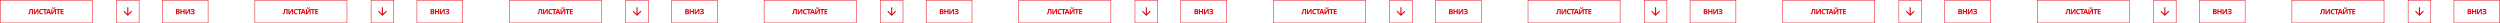 <?xml version="1.0" encoding="UTF-8"?> <svg xmlns="http://www.w3.org/2000/svg" width="5184" height="48" viewBox="0 0 5184 48" fill="none"> <rect x="288.5" y="47.5" width="47" height="47" transform="rotate(-180 288.5 47.5)" stroke="#E2000F"></rect> <path d="M266.125 15L266.125 28.697L272.425 22.397L274 24L265 33L256 24L257.575 22.397L263.875 28.697L263.875 15L266.125 15Z" fill="#E2000F"></path> <rect x="191.5" y="47.5" width="191" height="47" transform="rotate(-180 191.5 47.5)" stroke="#E2000F"></rect> <path d="M68.325 29.5H66.06V20.68H63.435C63.375 21.14 63.31 21.64 63.24 22.18C63.18 22.72 63.11 23.27 63.03 23.83C62.96 24.38 62.885 24.905 62.805 25.405C62.725 25.895 62.645 26.33 62.565 26.71C62.435 27.33 62.26 27.86 62.04 28.3C61.83 28.74 61.535 29.075 61.155 29.305C60.785 29.535 60.3 29.65 59.7 29.65C59.5 29.65 59.31 29.635 59.13 29.605C58.95 29.575 58.78 29.535 58.62 29.485V27.625C58.75 27.665 58.875 27.7 58.995 27.73C59.125 27.76 59.265 27.775 59.415 27.775C59.615 27.775 59.78 27.71 59.91 27.58C60.04 27.45 60.155 27.23 60.255 26.92C60.355 26.6 60.455 26.16 60.555 25.6C60.605 25.36 60.665 25.02 60.735 24.58C60.805 24.13 60.885 23.605 60.975 23.005C61.075 22.395 61.175 21.735 61.275 21.025C61.375 20.305 61.47 19.56 61.56 18.79H68.325V29.5ZM70.127 18.79H72.167V23.965C72.167 24.215 72.162 24.495 72.152 24.805C72.142 25.115 72.132 25.42 72.122 25.72C72.112 26.01 72.102 26.265 72.092 26.485C72.082 26.695 72.072 26.84 72.062 26.92H72.107L77.057 18.79H79.772V29.5H77.747V24.355C77.747 24.085 77.752 23.79 77.762 23.47C77.772 23.14 77.782 22.825 77.792 22.525C77.812 22.225 77.827 21.965 77.837 21.745C77.857 21.515 77.872 21.365 77.882 21.295H77.822L72.857 29.5H70.127V18.79ZM86.12 20.53C85.69 20.53 85.305 20.615 84.965 20.785C84.635 20.955 84.355 21.2 84.125 21.52C83.895 21.83 83.72 22.21 83.6 22.66C83.49 23.11 83.435 23.615 83.435 24.175C83.435 24.935 83.525 25.585 83.705 26.125C83.895 26.655 84.19 27.06 84.59 27.34C84.99 27.62 85.5 27.76 86.12 27.76C86.56 27.76 86.995 27.71 87.425 27.61C87.865 27.51 88.34 27.37 88.85 27.19V29.095C88.38 29.285 87.915 29.425 87.455 29.515C86.995 29.605 86.48 29.65 85.91 29.65C84.81 29.65 83.9 29.425 83.18 28.975C82.47 28.515 81.945 27.875 81.605 27.055C81.265 26.225 81.095 25.26 81.095 24.16C81.095 23.35 81.205 22.61 81.425 21.94C81.645 21.26 81.965 20.675 82.385 20.185C82.815 19.695 83.34 19.315 83.96 19.045C84.59 18.775 85.31 18.64 86.12 18.64C86.65 18.64 87.18 18.71 87.71 18.85C88.25 18.98 88.765 19.16 89.255 19.39L88.52 21.235C88.12 21.045 87.715 20.88 87.305 20.74C86.905 20.6 86.51 20.53 86.12 20.53ZM94.351 29.5H92.086V20.68H89.176V18.79H97.261V20.68H94.351V29.5ZM103.513 29.5L102.733 26.95H98.833L98.053 29.5H95.608L99.388 18.745H102.163L105.958 29.5H103.513ZM101.413 22.555C101.363 22.385 101.298 22.17 101.218 21.91C101.138 21.65 101.058 21.385 100.978 21.115C100.898 20.845 100.833 20.61 100.783 20.41C100.733 20.61 100.663 20.86 100.573 21.16C100.493 21.45 100.413 21.73 100.333 22C100.263 22.26 100.208 22.445 100.168 22.555L99.403 25.045H102.193L101.413 22.555ZM115.039 15.265C114.989 15.785 114.844 16.245 114.604 16.645C114.364 17.035 113.989 17.34 113.479 17.56C112.969 17.78 112.284 17.89 111.424 17.89C110.544 17.89 109.854 17.785 109.354 17.575C108.864 17.355 108.514 17.05 108.304 16.66C108.094 16.27 107.969 15.805 107.929 15.265H109.924C109.974 15.815 110.114 16.18 110.344 16.36C110.574 16.54 110.949 16.63 111.469 16.63C111.899 16.63 112.249 16.535 112.519 16.345C112.799 16.145 112.964 15.785 113.014 15.265H115.039ZM106.414 18.79H108.454V23.965C108.454 24.215 108.449 24.495 108.439 24.805C108.429 25.115 108.419 25.42 108.409 25.72C108.399 26.01 108.389 26.265 108.379 26.485C108.369 26.695 108.359 26.84 108.349 26.92H108.394L113.344 18.79H116.059V29.5H114.034V24.355C114.034 24.085 114.039 23.79 114.049 23.47C114.059 23.14 114.069 22.825 114.079 22.525C114.099 22.225 114.114 21.965 114.124 21.745C114.144 21.515 114.159 21.365 114.169 21.295H114.109L109.144 29.5H106.414V18.79ZM121.988 29.5H119.723V20.68H116.813V18.79H124.898V20.68H121.988V29.5ZM131.815 29.5H125.65V18.79H131.815V20.65H127.915V23.005H131.545V24.865H127.915V27.625H131.815V29.5Z" fill="#E2000F"></path> <rect x="431.5" y="47.5" width="95" height="47" transform="rotate(-180 431.5 47.5)" stroke="#E2000F"></rect> <path d="M368.18 18.79C369.13 18.79 369.925 18.88 370.565 19.06C371.215 19.23 371.7 19.515 372.02 19.915C372.35 20.305 372.515 20.835 372.515 21.505C372.515 21.905 372.45 22.27 372.32 22.6C372.19 22.93 372 23.2 371.75 23.41C371.51 23.62 371.215 23.755 370.865 23.815V23.89C371.225 23.96 371.55 24.085 371.84 24.265C372.13 24.445 372.36 24.705 372.53 25.045C372.7 25.385 372.785 25.835 372.785 26.395C372.785 27.045 372.625 27.605 372.305 28.075C371.995 28.535 371.545 28.89 370.955 29.14C370.365 29.38 369.665 29.5 368.855 29.5H364.85V18.79H368.18ZM368.435 23.035C369.095 23.035 369.55 22.93 369.8 22.72C370.06 22.51 370.19 22.205 370.19 21.805C370.19 21.395 370.04 21.1 369.74 20.92C369.44 20.74 368.965 20.65 368.315 20.65H367.115V23.035H368.435ZM367.115 24.835V27.625H368.6C369.28 27.625 369.755 27.495 370.025 27.235C370.295 26.965 370.43 26.61 370.43 26.17C370.43 25.9 370.37 25.665 370.25 25.465C370.14 25.265 369.945 25.11 369.665 25C369.385 24.89 369.005 24.835 368.525 24.835H367.115ZM382.803 29.5H380.538V24.88H376.293V29.5H374.028V18.79H376.293V22.99H380.538V18.79H382.803V29.5ZM384.598 18.79H386.638V23.965C386.638 24.215 386.633 24.495 386.623 24.805C386.613 25.115 386.603 25.42 386.593 25.72C386.583 26.01 386.573 26.265 386.563 26.485C386.553 26.695 386.543 26.84 386.533 26.92H386.578L391.528 18.79H394.243V29.5H392.218V24.355C392.218 24.085 392.223 23.79 392.233 23.47C392.243 23.14 392.253 22.825 392.263 22.525C392.283 22.225 392.298 21.965 392.308 21.745C392.328 21.515 392.343 21.365 392.353 21.295H392.293L387.328 29.5H384.598V18.79ZM403.441 21.295C403.441 22.015 403.186 22.595 402.676 23.035C402.166 23.475 401.516 23.75 400.726 23.86V23.905C401.706 24.005 402.456 24.28 402.976 24.73C403.506 25.17 403.771 25.745 403.771 26.455C403.771 27.075 403.601 27.63 403.261 28.12C402.921 28.6 402.416 28.975 401.746 29.245C401.076 29.515 400.246 29.65 399.256 29.65C398.446 29.65 397.726 29.6 397.096 29.5C396.476 29.4 395.936 29.255 395.476 29.065V27.16C395.786 27.31 396.136 27.44 396.526 27.55C396.916 27.65 397.311 27.73 397.711 27.79C398.111 27.84 398.481 27.865 398.821 27.865C399.771 27.865 400.456 27.73 400.876 27.46C401.306 27.18 401.521 26.79 401.521 26.29C401.521 25.78 401.211 25.41 400.591 25.18C399.971 24.94 399.136 24.82 398.086 24.82H397.081V23.05H397.981C398.831 23.05 399.491 22.995 399.961 22.885C400.431 22.775 400.761 22.615 400.951 22.405C401.141 22.195 401.236 21.945 401.236 21.655C401.236 21.285 401.071 20.995 400.741 20.785C400.421 20.565 399.936 20.455 399.286 20.455C398.736 20.455 398.216 20.535 397.726 20.695C397.246 20.855 396.796 21.065 396.376 21.325L395.386 19.81C395.756 19.57 396.146 19.365 396.556 19.195C396.976 19.015 397.436 18.88 397.936 18.79C398.436 18.69 398.991 18.64 399.601 18.64C400.411 18.64 401.101 18.755 401.671 18.985C402.241 19.215 402.676 19.53 402.976 19.93C403.286 20.32 403.441 20.775 403.441 21.295Z" fill="#E2000F"></path> <rect x="816.5" y="47.5" width="47" height="47" transform="rotate(-180 816.5 47.5)" stroke="#E2000F"></rect> <path d="M794.125 15L794.125 28.697L800.425 22.397L802 24L793 33L784 24L785.575 22.397L791.875 28.697L791.875 15L794.125 15Z" fill="#E2000F"></path> <rect x="719.5" y="47.5" width="191" height="47" transform="rotate(-180 719.5 47.5)" stroke="#E2000F"></rect> <path d="M596.325 29.5H594.06V20.68H591.435C591.375 21.14 591.31 21.64 591.24 22.18C591.18 22.72 591.11 23.27 591.03 23.83C590.96 24.38 590.885 24.905 590.805 25.405C590.725 25.895 590.645 26.33 590.565 26.71C590.435 27.33 590.26 27.86 590.04 28.3C589.83 28.74 589.535 29.075 589.155 29.305C588.785 29.535 588.3 29.65 587.7 29.65C587.5 29.65 587.31 29.635 587.13 29.605C586.95 29.575 586.78 29.535 586.62 29.485V27.625C586.75 27.665 586.875 27.7 586.995 27.73C587.125 27.76 587.265 27.775 587.415 27.775C587.615 27.775 587.78 27.71 587.91 27.58C588.04 27.45 588.155 27.23 588.255 26.92C588.355 26.6 588.455 26.16 588.555 25.6C588.605 25.36 588.665 25.02 588.735 24.58C588.805 24.13 588.885 23.605 588.975 23.005C589.075 22.395 589.175 21.735 589.275 21.025C589.375 20.305 589.47 19.56 589.56 18.79H596.325V29.5ZM598.127 18.79H600.167V23.965C600.167 24.215 600.162 24.495 600.152 24.805C600.142 25.115 600.132 25.42 600.122 25.72C600.112 26.01 600.102 26.265 600.092 26.485C600.082 26.695 600.072 26.84 600.062 26.92H600.107L605.057 18.79H607.772V29.5H605.747V24.355C605.747 24.085 605.752 23.79 605.762 23.47C605.772 23.14 605.782 22.825 605.792 22.525C605.812 22.225 605.827 21.965 605.837 21.745C605.857 21.515 605.872 21.365 605.882 21.295H605.822L600.857 29.5H598.127V18.79ZM614.12 20.53C613.69 20.53 613.305 20.615 612.965 20.785C612.635 20.955 612.355 21.2 612.125 21.52C611.895 21.83 611.72 22.21 611.6 22.66C611.49 23.11 611.435 23.615 611.435 24.175C611.435 24.935 611.525 25.585 611.705 26.125C611.895 26.655 612.19 27.06 612.59 27.34C612.99 27.62 613.5 27.76 614.12 27.76C614.56 27.76 614.995 27.71 615.425 27.61C615.865 27.51 616.34 27.37 616.85 27.19V29.095C616.38 29.285 615.915 29.425 615.455 29.515C614.995 29.605 614.48 29.65 613.91 29.65C612.81 29.65 611.9 29.425 611.18 28.975C610.47 28.515 609.945 27.875 609.605 27.055C609.265 26.225 609.095 25.26 609.095 24.16C609.095 23.35 609.205 22.61 609.425 21.94C609.645 21.26 609.965 20.675 610.385 20.185C610.815 19.695 611.34 19.315 611.96 19.045C612.59 18.775 613.31 18.64 614.12 18.64C614.65 18.64 615.18 18.71 615.71 18.85C616.25 18.98 616.765 19.16 617.255 19.39L616.52 21.235C616.12 21.045 615.715 20.88 615.305 20.74C614.905 20.6 614.51 20.53 614.12 20.53ZM622.351 29.5H620.086V20.68H617.176V18.79H625.261V20.68H622.351V29.5ZM631.513 29.5L630.733 26.95H626.833L626.053 29.5H623.608L627.388 18.745H630.163L633.958 29.5H631.513ZM629.413 22.555C629.363 22.385 629.298 22.17 629.218 21.91C629.138 21.65 629.058 21.385 628.978 21.115C628.898 20.845 628.833 20.61 628.783 20.41C628.733 20.61 628.663 20.86 628.573 21.16C628.493 21.45 628.413 21.73 628.333 22C628.263 22.26 628.208 22.445 628.168 22.555L627.403 25.045H630.193L629.413 22.555ZM643.039 15.265C642.989 15.785 642.844 16.245 642.604 16.645C642.364 17.035 641.989 17.34 641.479 17.56C640.969 17.78 640.284 17.89 639.424 17.89C638.544 17.89 637.854 17.785 637.354 17.575C636.864 17.355 636.514 17.05 636.304 16.66C636.094 16.27 635.969 15.805 635.929 15.265H637.924C637.974 15.815 638.114 16.18 638.344 16.36C638.574 16.54 638.949 16.63 639.469 16.63C639.899 16.63 640.249 16.535 640.519 16.345C640.799 16.145 640.964 15.785 641.014 15.265H643.039ZM634.414 18.79H636.454V23.965C636.454 24.215 636.449 24.495 636.439 24.805C636.429 25.115 636.419 25.42 636.409 25.72C636.399 26.01 636.389 26.265 636.379 26.485C636.369 26.695 636.359 26.84 636.349 26.92H636.394L641.344 18.79H644.059V29.5H642.034V24.355C642.034 24.085 642.039 23.79 642.049 23.47C642.059 23.14 642.069 22.825 642.079 22.525C642.099 22.225 642.114 21.965 642.124 21.745C642.144 21.515 642.159 21.365 642.169 21.295H642.109L637.144 29.5H634.414V18.79ZM649.988 29.5H647.723V20.68H644.813V18.79H652.898V20.68H649.988V29.5ZM659.815 29.5H653.65V18.79H659.815V20.65H655.915V23.005H659.545V24.865H655.915V27.625H659.815V29.5Z" fill="#E2000F"></path> <rect x="959.5" y="47.5" width="95" height="47" transform="rotate(-180 959.5 47.5)" stroke="#E2000F"></rect> <path d="M896.18 18.79C897.13 18.79 897.925 18.88 898.565 19.06C899.215 19.23 899.7 19.515 900.02 19.915C900.35 20.305 900.515 20.835 900.515 21.505C900.515 21.905 900.45 22.27 900.32 22.6C900.19 22.93 900 23.2 899.75 23.41C899.51 23.62 899.215 23.755 898.865 23.815V23.89C899.225 23.96 899.55 24.085 899.84 24.265C900.13 24.445 900.36 24.705 900.53 25.045C900.7 25.385 900.785 25.835 900.785 26.395C900.785 27.045 900.625 27.605 900.305 28.075C899.995 28.535 899.545 28.89 898.955 29.14C898.365 29.38 897.665 29.5 896.855 29.5H892.85V18.79H896.18ZM896.435 23.035C897.095 23.035 897.55 22.93 897.8 22.72C898.06 22.51 898.19 22.205 898.19 21.805C898.19 21.395 898.04 21.1 897.74 20.92C897.44 20.74 896.965 20.65 896.315 20.65H895.115V23.035H896.435ZM895.115 24.835V27.625H896.6C897.28 27.625 897.755 27.495 898.025 27.235C898.295 26.965 898.43 26.61 898.43 26.17C898.43 25.9 898.37 25.665 898.25 25.465C898.14 25.265 897.945 25.11 897.665 25C897.385 24.89 897.005 24.835 896.525 24.835H895.115ZM910.803 29.5H908.538V24.88H904.293V29.5H902.028V18.79H904.293V22.99H908.538V18.79H910.803V29.5ZM912.598 18.79H914.638V23.965C914.638 24.215 914.633 24.495 914.623 24.805C914.613 25.115 914.603 25.42 914.593 25.72C914.583 26.01 914.573 26.265 914.563 26.485C914.553 26.695 914.543 26.84 914.533 26.92H914.578L919.528 18.79H922.243V29.5H920.218V24.355C920.218 24.085 920.223 23.79 920.233 23.47C920.243 23.14 920.253 22.825 920.263 22.525C920.283 22.225 920.298 21.965 920.308 21.745C920.328 21.515 920.343 21.365 920.353 21.295H920.293L915.328 29.5H912.598V18.79ZM931.441 21.295C931.441 22.015 931.186 22.595 930.676 23.035C930.166 23.475 929.516 23.75 928.726 23.86V23.905C929.706 24.005 930.456 24.28 930.976 24.73C931.506 25.17 931.771 25.745 931.771 26.455C931.771 27.075 931.601 27.63 931.261 28.12C930.921 28.6 930.416 28.975 929.746 29.245C929.076 29.515 928.246 29.65 927.256 29.65C926.446 29.65 925.726 29.6 925.096 29.5C924.476 29.4 923.936 29.255 923.476 29.065V27.16C923.786 27.31 924.136 27.44 924.526 27.55C924.916 27.65 925.311 27.73 925.711 27.79C926.111 27.84 926.481 27.865 926.821 27.865C927.771 27.865 928.456 27.73 928.876 27.46C929.306 27.18 929.521 26.79 929.521 26.29C929.521 25.78 929.211 25.41 928.591 25.18C927.971 24.94 927.136 24.82 926.086 24.82H925.081V23.05H925.981C926.831 23.05 927.491 22.995 927.961 22.885C928.431 22.775 928.761 22.615 928.951 22.405C929.141 22.195 929.236 21.945 929.236 21.655C929.236 21.285 929.071 20.995 928.741 20.785C928.421 20.565 927.936 20.455 927.286 20.455C926.736 20.455 926.216 20.535 925.726 20.695C925.246 20.855 924.796 21.065 924.376 21.325L923.386 19.81C923.756 19.57 924.146 19.365 924.556 19.195C924.976 19.015 925.436 18.88 925.936 18.79C926.436 18.69 926.991 18.64 927.601 18.64C928.411 18.64 929.101 18.755 929.671 18.985C930.241 19.215 930.676 19.53 930.976 19.93C931.286 20.32 931.441 20.775 931.441 21.295Z" fill="#E2000F"></path> <rect x="1344.5" y="47.5" width="47" height="47" transform="rotate(-180 1344.5 47.5)" stroke="#E2000F"></rect> <path d="M1322.13 15L1322.12 28.697L1328.43 22.397L1330 24L1321 33L1312 24L1313.57 22.397L1319.87 28.697L1319.88 15L1322.13 15Z" fill="#E2000F"></path> <rect x="1247.5" y="47.5" width="191" height="47" transform="rotate(-180 1247.5 47.5)" stroke="#E2000F"></rect> <path d="M1124.33 29.5H1122.06V20.68H1119.44C1119.38 21.14 1119.31 21.64 1119.24 22.18C1119.18 22.72 1119.11 23.27 1119.03 23.83C1118.96 24.38 1118.89 24.905 1118.81 25.405C1118.73 25.895 1118.65 26.33 1118.57 26.71C1118.44 27.33 1118.26 27.86 1118.04 28.3C1117.83 28.74 1117.54 29.075 1117.16 29.305C1116.79 29.535 1116.3 29.65 1115.7 29.65C1115.5 29.65 1115.31 29.635 1115.13 29.605C1114.95 29.575 1114.78 29.535 1114.62 29.485V27.625C1114.75 27.665 1114.88 27.7 1114.99 27.73C1115.13 27.76 1115.27 27.775 1115.42 27.775C1115.62 27.775 1115.78 27.71 1115.91 27.58C1116.04 27.45 1116.16 27.23 1116.26 26.92C1116.36 26.6 1116.46 26.16 1116.56 25.6C1116.61 25.36 1116.67 25.02 1116.74 24.58C1116.81 24.13 1116.89 23.605 1116.98 23.005C1117.08 22.395 1117.18 21.735 1117.28 21.025C1117.38 20.305 1117.47 19.56 1117.56 18.79H1124.33V29.5ZM1126.13 18.79H1128.17V23.965C1128.17 24.215 1128.16 24.495 1128.15 24.805C1128.14 25.115 1128.13 25.42 1128.12 25.72C1128.11 26.01 1128.1 26.265 1128.09 26.485C1128.08 26.695 1128.07 26.84 1128.06 26.92H1128.11L1133.06 18.79H1135.77V29.5H1133.75V24.355C1133.75 24.085 1133.75 23.79 1133.76 23.47C1133.77 23.14 1133.78 22.825 1133.79 22.525C1133.81 22.225 1133.83 21.965 1133.84 21.745C1133.86 21.515 1133.87 21.365 1133.88 21.295H1133.82L1128.86 29.5H1126.13V18.79ZM1142.12 20.53C1141.69 20.53 1141.31 20.615 1140.97 20.785C1140.64 20.955 1140.36 21.2 1140.13 21.52C1139.9 21.83 1139.72 22.21 1139.6 22.66C1139.49 23.11 1139.44 23.615 1139.44 24.175C1139.44 24.935 1139.53 25.585 1139.71 26.125C1139.9 26.655 1140.19 27.06 1140.59 27.34C1140.99 27.62 1141.5 27.76 1142.12 27.76C1142.56 27.76 1143 27.71 1143.43 27.61C1143.87 27.51 1144.34 27.37 1144.85 27.19V29.095C1144.38 29.285 1143.92 29.425 1143.46 29.515C1143 29.605 1142.48 29.65 1141.91 29.65C1140.81 29.65 1139.9 29.425 1139.18 28.975C1138.47 28.515 1137.95 27.875 1137.61 27.055C1137.27 26.225 1137.1 25.26 1137.1 24.16C1137.1 23.35 1137.21 22.61 1137.43 21.94C1137.65 21.26 1137.97 20.675 1138.39 20.185C1138.82 19.695 1139.34 19.315 1139.96 19.045C1140.59 18.775 1141.31 18.64 1142.12 18.64C1142.65 18.64 1143.18 18.71 1143.71 18.85C1144.25 18.98 1144.77 19.16 1145.26 19.39L1144.52 21.235C1144.12 21.045 1143.72 20.88 1143.31 20.74C1142.91 20.6 1142.51 20.53 1142.12 20.53ZM1150.35 29.5H1148.09V20.68H1145.18V18.79H1153.26V20.68H1150.35V29.5ZM1159.51 29.5L1158.73 26.95H1154.83L1154.05 29.5H1151.61L1155.39 18.745H1158.16L1161.96 29.5H1159.51ZM1157.41 22.555C1157.36 22.385 1157.3 22.17 1157.22 21.91C1157.14 21.65 1157.06 21.385 1156.98 21.115C1156.9 20.845 1156.83 20.61 1156.78 20.41C1156.73 20.61 1156.66 20.86 1156.57 21.16C1156.49 21.45 1156.41 21.73 1156.33 22C1156.26 22.26 1156.21 22.445 1156.17 22.555L1155.4 25.045H1158.19L1157.41 22.555ZM1171.04 15.265C1170.99 15.785 1170.84 16.245 1170.6 16.645C1170.36 17.035 1169.99 17.34 1169.48 17.56C1168.97 17.78 1168.28 17.89 1167.42 17.89C1166.54 17.89 1165.85 17.785 1165.35 17.575C1164.86 17.355 1164.51 17.05 1164.3 16.66C1164.09 16.27 1163.97 15.805 1163.93 15.265H1165.92C1165.97 15.815 1166.11 16.18 1166.34 16.36C1166.57 16.54 1166.95 16.63 1167.47 16.63C1167.9 16.63 1168.25 16.535 1168.52 16.345C1168.8 16.145 1168.96 15.785 1169.01 15.265H1171.04ZM1162.41 18.79H1164.45V23.965C1164.45 24.215 1164.45 24.495 1164.44 24.805C1164.43 25.115 1164.42 25.42 1164.41 25.72C1164.4 26.01 1164.39 26.265 1164.38 26.485C1164.37 26.695 1164.36 26.84 1164.35 26.92H1164.39L1169.34 18.79H1172.06V29.5H1170.03V24.355C1170.03 24.085 1170.04 23.79 1170.05 23.47C1170.06 23.14 1170.07 22.825 1170.08 22.525C1170.1 22.225 1170.11 21.965 1170.12 21.745C1170.14 21.515 1170.16 21.365 1170.17 21.295H1170.11L1165.14 29.5H1162.41V18.79ZM1177.99 29.5H1175.72V20.68H1172.81V18.79H1180.9V20.68H1177.99V29.5ZM1187.81 29.5H1181.65V18.79H1187.81V20.65H1183.91V23.005H1187.54V24.865H1183.91V27.625H1187.81V29.5Z" fill="#E2000F"></path> <rect x="1487.5" y="47.5" width="95" height="47" transform="rotate(-180 1487.5 47.5)" stroke="#E2000F"></rect> <path d="M1424.18 18.79C1425.13 18.79 1425.93 18.88 1426.57 19.06C1427.22 19.23 1427.7 19.515 1428.02 19.915C1428.35 20.305 1428.52 20.835 1428.52 21.505C1428.52 21.905 1428.45 22.27 1428.32 22.6C1428.19 22.93 1428 23.2 1427.75 23.41C1427.51 23.62 1427.22 23.755 1426.87 23.815V23.89C1427.23 23.96 1427.55 24.085 1427.84 24.265C1428.13 24.445 1428.36 24.705 1428.53 25.045C1428.7 25.385 1428.79 25.835 1428.79 26.395C1428.79 27.045 1428.63 27.605 1428.31 28.075C1428 28.535 1427.55 28.89 1426.96 29.14C1426.37 29.38 1425.67 29.5 1424.86 29.5H1420.85V18.79H1424.18ZM1424.44 23.035C1425.1 23.035 1425.55 22.93 1425.8 22.72C1426.06 22.51 1426.19 22.205 1426.19 21.805C1426.19 21.395 1426.04 21.1 1425.74 20.92C1425.44 20.74 1424.97 20.65 1424.32 20.65H1423.12V23.035H1424.44ZM1423.12 24.835V27.625H1424.6C1425.28 27.625 1425.76 27.495 1426.03 27.235C1426.3 26.965 1426.43 26.61 1426.43 26.17C1426.43 25.9 1426.37 25.665 1426.25 25.465C1426.14 25.265 1425.95 25.11 1425.67 25C1425.39 24.89 1425.01 24.835 1424.53 24.835H1423.12ZM1438.8 29.5H1436.54V24.88H1432.29V29.5H1430.03V18.79H1432.29V22.99H1436.54V18.79H1438.8V29.5ZM1440.6 18.79H1442.64V23.965C1442.64 24.215 1442.63 24.495 1442.62 24.805C1442.61 25.115 1442.6 25.42 1442.59 25.72C1442.58 26.01 1442.57 26.265 1442.56 26.485C1442.55 26.695 1442.54 26.84 1442.53 26.92H1442.58L1447.53 18.79H1450.24V29.5H1448.22V24.355C1448.22 24.085 1448.22 23.79 1448.23 23.47C1448.24 23.14 1448.25 22.825 1448.26 22.525C1448.28 22.225 1448.3 21.965 1448.31 21.745C1448.33 21.515 1448.34 21.365 1448.35 21.295H1448.29L1443.33 29.5H1440.6V18.79ZM1459.44 21.295C1459.44 22.015 1459.19 22.595 1458.68 23.035C1458.17 23.475 1457.52 23.75 1456.73 23.86V23.905C1457.71 24.005 1458.46 24.28 1458.98 24.73C1459.51 25.17 1459.77 25.745 1459.77 26.455C1459.77 27.075 1459.6 27.63 1459.26 28.12C1458.92 28.6 1458.42 28.975 1457.75 29.245C1457.08 29.515 1456.25 29.65 1455.26 29.65C1454.45 29.65 1453.73 29.6 1453.1 29.5C1452.48 29.4 1451.94 29.255 1451.48 29.065V27.16C1451.79 27.31 1452.14 27.44 1452.53 27.55C1452.92 27.65 1453.31 27.73 1453.71 27.79C1454.11 27.84 1454.48 27.865 1454.82 27.865C1455.77 27.865 1456.46 27.73 1456.88 27.46C1457.31 27.18 1457.52 26.79 1457.52 26.29C1457.52 25.78 1457.21 25.41 1456.59 25.18C1455.97 24.94 1455.14 24.82 1454.09 24.82H1453.08V23.05H1453.98C1454.83 23.05 1455.49 22.995 1455.96 22.885C1456.43 22.775 1456.76 22.615 1456.95 22.405C1457.14 22.195 1457.24 21.945 1457.24 21.655C1457.24 21.285 1457.07 20.995 1456.74 20.785C1456.42 20.565 1455.94 20.455 1455.29 20.455C1454.74 20.455 1454.22 20.535 1453.73 20.695C1453.25 20.855 1452.8 21.065 1452.38 21.325L1451.39 19.81C1451.76 19.57 1452.15 19.365 1452.56 19.195C1452.98 19.015 1453.44 18.88 1453.94 18.79C1454.44 18.69 1454.99 18.64 1455.6 18.64C1456.41 18.64 1457.1 18.755 1457.67 18.985C1458.24 19.215 1458.68 19.53 1458.98 19.93C1459.29 20.32 1459.44 20.775 1459.44 21.295Z" fill="#E2000F"></path> <rect x="1872.5" y="47.5" width="47" height="47" transform="rotate(-180 1872.5 47.5)" stroke="#E2000F"></rect> <path d="M1850.13 15L1850.12 28.697L1856.43 22.397L1858 24L1849 33L1840 24L1841.57 22.397L1847.87 28.697L1847.88 15L1850.13 15Z" fill="#E2000F"></path> <rect x="1775.5" y="47.5" width="191" height="47" transform="rotate(-180 1775.5 47.5)" stroke="#E2000F"></rect> <path d="M1652.33 29.5H1650.06V20.68H1647.44C1647.38 21.14 1647.31 21.64 1647.24 22.18C1647.18 22.72 1647.11 23.27 1647.03 23.83C1646.96 24.38 1646.89 24.905 1646.81 25.405C1646.73 25.895 1646.65 26.33 1646.57 26.71C1646.44 27.33 1646.26 27.86 1646.04 28.3C1645.83 28.74 1645.54 29.075 1645.16 29.305C1644.79 29.535 1644.3 29.65 1643.7 29.65C1643.5 29.65 1643.31 29.635 1643.13 29.605C1642.95 29.575 1642.78 29.535 1642.62 29.485V27.625C1642.75 27.665 1642.88 27.7 1642.99 27.73C1643.13 27.76 1643.27 27.775 1643.42 27.775C1643.62 27.775 1643.78 27.71 1643.91 27.58C1644.04 27.45 1644.16 27.23 1644.26 26.92C1644.36 26.6 1644.46 26.16 1644.56 25.6C1644.61 25.36 1644.67 25.02 1644.74 24.58C1644.81 24.13 1644.89 23.605 1644.98 23.005C1645.08 22.395 1645.18 21.735 1645.28 21.025C1645.38 20.305 1645.47 19.56 1645.56 18.79H1652.33V29.5ZM1654.13 18.79H1656.17V23.965C1656.17 24.215 1656.16 24.495 1656.15 24.805C1656.14 25.115 1656.13 25.42 1656.12 25.72C1656.11 26.01 1656.1 26.265 1656.09 26.485C1656.08 26.695 1656.07 26.84 1656.06 26.92H1656.11L1661.06 18.79H1663.77V29.5H1661.75V24.355C1661.75 24.085 1661.75 23.79 1661.76 23.47C1661.77 23.14 1661.78 22.825 1661.79 22.525C1661.81 22.225 1661.83 21.965 1661.84 21.745C1661.86 21.515 1661.87 21.365 1661.88 21.295H1661.82L1656.86 29.5H1654.13V18.79ZM1670.12 20.53C1669.69 20.53 1669.31 20.615 1668.97 20.785C1668.64 20.955 1668.36 21.2 1668.13 21.52C1667.9 21.83 1667.72 22.21 1667.6 22.66C1667.49 23.11 1667.44 23.615 1667.44 24.175C1667.44 24.935 1667.53 25.585 1667.71 26.125C1667.9 26.655 1668.19 27.06 1668.59 27.34C1668.99 27.62 1669.5 27.76 1670.12 27.76C1670.56 27.76 1671 27.71 1671.43 27.61C1671.87 27.51 1672.34 27.37 1672.85 27.19V29.095C1672.38 29.285 1671.92 29.425 1671.46 29.515C1671 29.605 1670.48 29.65 1669.91 29.65C1668.81 29.65 1667.9 29.425 1667.18 28.975C1666.47 28.515 1665.95 27.875 1665.61 27.055C1665.27 26.225 1665.1 25.26 1665.1 24.16C1665.1 23.35 1665.21 22.61 1665.43 21.94C1665.65 21.26 1665.97 20.675 1666.39 20.185C1666.82 19.695 1667.34 19.315 1667.96 19.045C1668.59 18.775 1669.31 18.64 1670.12 18.64C1670.65 18.64 1671.18 18.71 1671.71 18.85C1672.25 18.98 1672.77 19.16 1673.26 19.39L1672.52 21.235C1672.12 21.045 1671.72 20.88 1671.31 20.74C1670.91 20.6 1670.51 20.53 1670.12 20.53ZM1678.35 29.5H1676.09V20.68H1673.18V18.79H1681.26V20.68H1678.35V29.5ZM1687.51 29.5L1686.73 26.95H1682.83L1682.05 29.5H1679.61L1683.39 18.745H1686.16L1689.96 29.5H1687.51ZM1685.41 22.555C1685.36 22.385 1685.3 22.17 1685.22 21.91C1685.14 21.65 1685.06 21.385 1684.98 21.115C1684.9 20.845 1684.83 20.61 1684.78 20.41C1684.73 20.61 1684.66 20.86 1684.57 21.16C1684.49 21.45 1684.41 21.73 1684.33 22C1684.26 22.26 1684.21 22.445 1684.17 22.555L1683.4 25.045H1686.19L1685.41 22.555ZM1699.04 15.265C1698.99 15.785 1698.84 16.245 1698.6 16.645C1698.36 17.035 1697.99 17.34 1697.48 17.56C1696.97 17.78 1696.28 17.89 1695.42 17.89C1694.54 17.89 1693.85 17.785 1693.35 17.575C1692.86 17.355 1692.51 17.05 1692.3 16.66C1692.09 16.27 1691.97 15.805 1691.93 15.265H1693.92C1693.97 15.815 1694.11 16.18 1694.34 16.36C1694.57 16.54 1694.95 16.63 1695.47 16.63C1695.9 16.63 1696.25 16.535 1696.52 16.345C1696.8 16.145 1696.96 15.785 1697.01 15.265H1699.04ZM1690.41 18.79H1692.45V23.965C1692.45 24.215 1692.45 24.495 1692.44 24.805C1692.43 25.115 1692.42 25.42 1692.41 25.72C1692.4 26.01 1692.39 26.265 1692.38 26.485C1692.37 26.695 1692.36 26.84 1692.35 26.92H1692.39L1697.34 18.79H1700.06V29.5H1698.03V24.355C1698.03 24.085 1698.04 23.79 1698.05 23.47C1698.06 23.14 1698.07 22.825 1698.08 22.525C1698.1 22.225 1698.11 21.965 1698.12 21.745C1698.14 21.515 1698.16 21.365 1698.17 21.295H1698.11L1693.14 29.5H1690.41V18.79ZM1705.99 29.5H1703.72V20.68H1700.81V18.79H1708.9V20.68H1705.99V29.5ZM1715.81 29.5H1709.65V18.79H1715.81V20.65H1711.91V23.005H1715.54V24.865H1711.91V27.625H1715.81V29.5Z" fill="#E2000F"></path> <rect x="2015.5" y="47.5" width="95" height="47" transform="rotate(-180 2015.5 47.5)" stroke="#E2000F"></rect> <path d="M1952.18 18.79C1953.13 18.79 1953.93 18.88 1954.57 19.06C1955.22 19.23 1955.7 19.515 1956.02 19.915C1956.35 20.305 1956.52 20.835 1956.52 21.505C1956.52 21.905 1956.45 22.27 1956.32 22.6C1956.19 22.93 1956 23.2 1955.75 23.41C1955.51 23.62 1955.22 23.755 1954.87 23.815V23.89C1955.23 23.96 1955.55 24.085 1955.84 24.265C1956.13 24.445 1956.36 24.705 1956.53 25.045C1956.7 25.385 1956.79 25.835 1956.79 26.395C1956.79 27.045 1956.63 27.605 1956.31 28.075C1956 28.535 1955.55 28.89 1954.96 29.14C1954.37 29.38 1953.67 29.5 1952.86 29.5H1948.85V18.79H1952.18ZM1952.44 23.035C1953.1 23.035 1953.55 22.93 1953.8 22.72C1954.06 22.51 1954.19 22.205 1954.19 21.805C1954.19 21.395 1954.04 21.1 1953.74 20.92C1953.44 20.74 1952.97 20.65 1952.32 20.65H1951.12V23.035H1952.44ZM1951.12 24.835V27.625H1952.6C1953.28 27.625 1953.76 27.495 1954.03 27.235C1954.3 26.965 1954.43 26.61 1954.43 26.17C1954.43 25.9 1954.37 25.665 1954.25 25.465C1954.14 25.265 1953.95 25.11 1953.67 25C1953.39 24.89 1953.01 24.835 1952.53 24.835H1951.12ZM1966.8 29.5H1964.54V24.88H1960.29V29.5H1958.03V18.79H1960.29V22.99H1964.54V18.79H1966.8V29.5ZM1968.6 18.79H1970.64V23.965C1970.64 24.215 1970.63 24.495 1970.62 24.805C1970.61 25.115 1970.6 25.42 1970.59 25.72C1970.58 26.01 1970.57 26.265 1970.56 26.485C1970.55 26.695 1970.54 26.84 1970.53 26.92H1970.58L1975.53 18.79H1978.24V29.5H1976.22V24.355C1976.22 24.085 1976.22 23.79 1976.23 23.47C1976.24 23.14 1976.25 22.825 1976.26 22.525C1976.28 22.225 1976.3 21.965 1976.31 21.745C1976.33 21.515 1976.34 21.365 1976.35 21.295H1976.29L1971.33 29.5H1968.6V18.79ZM1987.44 21.295C1987.44 22.015 1987.19 22.595 1986.68 23.035C1986.17 23.475 1985.52 23.75 1984.73 23.86V23.905C1985.71 24.005 1986.46 24.28 1986.98 24.73C1987.51 25.17 1987.77 25.745 1987.77 26.455C1987.77 27.075 1987.6 27.63 1987.26 28.12C1986.92 28.6 1986.42 28.975 1985.75 29.245C1985.08 29.515 1984.25 29.65 1983.26 29.65C1982.45 29.65 1981.73 29.6 1981.1 29.5C1980.48 29.4 1979.94 29.255 1979.48 29.065V27.16C1979.79 27.31 1980.14 27.44 1980.53 27.55C1980.92 27.65 1981.31 27.73 1981.71 27.79C1982.11 27.84 1982.48 27.865 1982.82 27.865C1983.77 27.865 1984.46 27.73 1984.88 27.46C1985.31 27.18 1985.52 26.79 1985.52 26.29C1985.52 25.78 1985.21 25.41 1984.59 25.18C1983.97 24.94 1983.14 24.82 1982.09 24.82H1981.08V23.05H1981.98C1982.83 23.05 1983.49 22.995 1983.96 22.885C1984.43 22.775 1984.76 22.615 1984.95 22.405C1985.14 22.195 1985.24 21.945 1985.24 21.655C1985.24 21.285 1985.07 20.995 1984.74 20.785C1984.42 20.565 1983.94 20.455 1983.29 20.455C1982.74 20.455 1982.22 20.535 1981.73 20.695C1981.25 20.855 1980.8 21.065 1980.38 21.325L1979.39 19.81C1979.76 19.57 1980.15 19.365 1980.56 19.195C1980.98 19.015 1981.44 18.88 1981.94 18.79C1982.44 18.69 1982.99 18.64 1983.6 18.64C1984.41 18.64 1985.1 18.755 1985.67 18.985C1986.24 19.215 1986.68 19.53 1986.98 19.93C1987.29 20.32 1987.44 20.775 1987.44 21.295Z" fill="#E2000F"></path> <rect x="2400.5" y="47.5" width="47" height="47" transform="rotate(-180 2400.5 47.5)" stroke="#E2000F"></rect> <path d="M2378.13 15L2378.12 28.697L2384.43 22.397L2386 24L2377 33L2368 24L2369.57 22.397L2375.87 28.697L2375.88 15L2378.13 15Z" fill="#E2000F"></path> <rect x="2303.5" y="47.5" width="191" height="47" transform="rotate(-180 2303.5 47.5)" stroke="#E2000F"></rect> <path d="M2180.33 29.5H2178.06V20.68H2175.44C2175.38 21.14 2175.31 21.64 2175.24 22.18C2175.18 22.72 2175.11 23.27 2175.03 23.83C2174.96 24.38 2174.89 24.905 2174.81 25.405C2174.73 25.895 2174.65 26.33 2174.57 26.71C2174.44 27.33 2174.26 27.86 2174.04 28.3C2173.83 28.74 2173.54 29.075 2173.16 29.305C2172.79 29.535 2172.3 29.65 2171.7 29.65C2171.5 29.65 2171.31 29.635 2171.13 29.605C2170.95 29.575 2170.78 29.535 2170.62 29.485V27.625C2170.75 27.665 2170.88 27.7 2170.99 27.73C2171.13 27.76 2171.27 27.775 2171.42 27.775C2171.62 27.775 2171.78 27.71 2171.91 27.58C2172.04 27.45 2172.16 27.23 2172.26 26.92C2172.36 26.6 2172.46 26.16 2172.56 25.6C2172.61 25.36 2172.67 25.02 2172.74 24.58C2172.81 24.13 2172.89 23.605 2172.98 23.005C2173.08 22.395 2173.18 21.735 2173.28 21.025C2173.38 20.305 2173.47 19.56 2173.56 18.79H2180.33V29.5ZM2182.13 18.79H2184.17V23.965C2184.17 24.215 2184.16 24.495 2184.15 24.805C2184.14 25.115 2184.13 25.42 2184.12 25.72C2184.11 26.01 2184.1 26.265 2184.09 26.485C2184.08 26.695 2184.07 26.84 2184.06 26.92H2184.11L2189.06 18.79H2191.77V29.5H2189.75V24.355C2189.75 24.085 2189.75 23.79 2189.76 23.47C2189.77 23.14 2189.78 22.825 2189.79 22.525C2189.81 22.225 2189.83 21.965 2189.84 21.745C2189.86 21.515 2189.87 21.365 2189.88 21.295H2189.82L2184.86 29.5H2182.13V18.79ZM2198.12 20.53C2197.69 20.53 2197.31 20.615 2196.97 20.785C2196.64 20.955 2196.36 21.2 2196.13 21.52C2195.9 21.83 2195.72 22.21 2195.6 22.66C2195.49 23.11 2195.44 23.615 2195.44 24.175C2195.44 24.935 2195.53 25.585 2195.71 26.125C2195.9 26.655 2196.19 27.06 2196.59 27.34C2196.99 27.62 2197.5 27.76 2198.12 27.76C2198.56 27.76 2199 27.71 2199.43 27.61C2199.87 27.51 2200.34 27.37 2200.85 27.19V29.095C2200.38 29.285 2199.92 29.425 2199.46 29.515C2199 29.605 2198.48 29.65 2197.91 29.65C2196.81 29.65 2195.9 29.425 2195.18 28.975C2194.47 28.515 2193.95 27.875 2193.61 27.055C2193.27 26.225 2193.1 25.26 2193.1 24.16C2193.1 23.35 2193.21 22.61 2193.43 21.94C2193.65 21.26 2193.97 20.675 2194.39 20.185C2194.82 19.695 2195.34 19.315 2195.96 19.045C2196.59 18.775 2197.31 18.64 2198.12 18.64C2198.65 18.64 2199.18 18.71 2199.71 18.85C2200.25 18.98 2200.77 19.16 2201.26 19.39L2200.52 21.235C2200.12 21.045 2199.72 20.88 2199.31 20.74C2198.91 20.6 2198.51 20.53 2198.12 20.53ZM2206.35 29.5H2204.09V20.68H2201.18V18.79H2209.26V20.68H2206.35V29.5ZM2215.51 29.5L2214.73 26.95H2210.83L2210.05 29.5H2207.61L2211.39 18.745H2214.16L2217.96 29.5H2215.51ZM2213.41 22.555C2213.36 22.385 2213.3 22.17 2213.22 21.91C2213.14 21.65 2213.06 21.385 2212.98 21.115C2212.9 20.845 2212.83 20.61 2212.78 20.41C2212.73 20.61 2212.66 20.86 2212.57 21.16C2212.49 21.45 2212.41 21.73 2212.33 22C2212.26 22.26 2212.21 22.445 2212.17 22.555L2211.4 25.045H2214.19L2213.41 22.555ZM2227.04 15.265C2226.99 15.785 2226.84 16.245 2226.6 16.645C2226.36 17.035 2225.99 17.34 2225.48 17.56C2224.97 17.78 2224.28 17.89 2223.42 17.89C2222.54 17.89 2221.85 17.785 2221.35 17.575C2220.86 17.355 2220.51 17.05 2220.3 16.66C2220.09 16.27 2219.97 15.805 2219.93 15.265H2221.92C2221.97 15.815 2222.11 16.18 2222.34 16.36C2222.57 16.54 2222.95 16.63 2223.47 16.63C2223.9 16.63 2224.25 16.535 2224.52 16.345C2224.8 16.145 2224.96 15.785 2225.01 15.265H2227.04ZM2218.41 18.79H2220.45V23.965C2220.45 24.215 2220.45 24.495 2220.44 24.805C2220.43 25.115 2220.42 25.42 2220.41 25.72C2220.4 26.01 2220.39 26.265 2220.38 26.485C2220.37 26.695 2220.36 26.84 2220.35 26.92H2220.39L2225.34 18.79H2228.06V29.5H2226.03V24.355C2226.03 24.085 2226.04 23.79 2226.05 23.47C2226.06 23.14 2226.07 22.825 2226.08 22.525C2226.1 22.225 2226.11 21.965 2226.12 21.745C2226.14 21.515 2226.16 21.365 2226.17 21.295H2226.11L2221.14 29.5H2218.41V18.79ZM2233.99 29.5H2231.72V20.68H2228.81V18.79H2236.9V20.68H2233.99V29.5ZM2243.81 29.5H2237.65V18.79H2243.81V20.65H2239.91V23.005H2243.54V24.865H2239.91V27.625H2243.81V29.5Z" fill="#E2000F"></path> <rect x="2543.5" y="47.5" width="95" height="47" transform="rotate(-180 2543.5 47.5)" stroke="#E2000F"></rect> <path d="M2480.18 18.79C2481.13 18.79 2481.93 18.88 2482.57 19.06C2483.22 19.23 2483.7 19.515 2484.02 19.915C2484.35 20.305 2484.52 20.835 2484.52 21.505C2484.52 21.905 2484.45 22.27 2484.32 22.6C2484.19 22.93 2484 23.2 2483.75 23.41C2483.51 23.62 2483.22 23.755 2482.87 23.815V23.89C2483.23 23.96 2483.55 24.085 2483.84 24.265C2484.13 24.445 2484.36 24.705 2484.53 25.045C2484.7 25.385 2484.79 25.835 2484.79 26.395C2484.79 27.045 2484.63 27.605 2484.31 28.075C2484 28.535 2483.55 28.89 2482.96 29.14C2482.37 29.38 2481.67 29.5 2480.86 29.5H2476.85V18.79H2480.18ZM2480.44 23.035C2481.1 23.035 2481.55 22.93 2481.8 22.72C2482.06 22.51 2482.19 22.205 2482.19 21.805C2482.19 21.395 2482.04 21.1 2481.74 20.92C2481.44 20.74 2480.97 20.65 2480.32 20.65H2479.12V23.035H2480.44ZM2479.12 24.835V27.625H2480.6C2481.28 27.625 2481.76 27.495 2482.03 27.235C2482.3 26.965 2482.43 26.61 2482.43 26.17C2482.43 25.9 2482.37 25.665 2482.25 25.465C2482.14 25.265 2481.95 25.11 2481.67 25C2481.39 24.89 2481.01 24.835 2480.53 24.835H2479.12ZM2494.8 29.5H2492.54V24.88H2488.29V29.5H2486.03V18.79H2488.29V22.99H2492.54V18.79H2494.8V29.5ZM2496.6 18.79H2498.64V23.965C2498.64 24.215 2498.63 24.495 2498.62 24.805C2498.61 25.115 2498.6 25.42 2498.59 25.72C2498.58 26.01 2498.57 26.265 2498.56 26.485C2498.55 26.695 2498.54 26.84 2498.53 26.92H2498.58L2503.53 18.79H2506.24V29.5H2504.22V24.355C2504.22 24.085 2504.22 23.79 2504.23 23.47C2504.24 23.14 2504.25 22.825 2504.26 22.525C2504.28 22.225 2504.3 21.965 2504.31 21.745C2504.33 21.515 2504.34 21.365 2504.35 21.295H2504.29L2499.33 29.5H2496.6V18.79ZM2515.44 21.295C2515.44 22.015 2515.19 22.595 2514.68 23.035C2514.17 23.475 2513.52 23.75 2512.73 23.86V23.905C2513.71 24.005 2514.46 24.28 2514.98 24.73C2515.51 25.17 2515.77 25.745 2515.77 26.455C2515.77 27.075 2515.6 27.63 2515.26 28.12C2514.92 28.6 2514.42 28.975 2513.75 29.245C2513.08 29.515 2512.25 29.65 2511.26 29.65C2510.45 29.65 2509.73 29.6 2509.1 29.5C2508.48 29.4 2507.94 29.255 2507.48 29.065V27.16C2507.79 27.31 2508.14 27.44 2508.53 27.55C2508.92 27.65 2509.31 27.73 2509.71 27.79C2510.11 27.84 2510.48 27.865 2510.82 27.865C2511.77 27.865 2512.46 27.73 2512.88 27.46C2513.31 27.18 2513.52 26.79 2513.52 26.29C2513.52 25.78 2513.21 25.41 2512.59 25.18C2511.97 24.94 2511.14 24.82 2510.09 24.82H2509.08V23.05H2509.98C2510.83 23.05 2511.49 22.995 2511.96 22.885C2512.43 22.775 2512.76 22.615 2512.95 22.405C2513.14 22.195 2513.24 21.945 2513.24 21.655C2513.24 21.285 2513.07 20.995 2512.74 20.785C2512.42 20.565 2511.94 20.455 2511.29 20.455C2510.74 20.455 2510.22 20.535 2509.73 20.695C2509.25 20.855 2508.8 21.065 2508.38 21.325L2507.39 19.81C2507.76 19.57 2508.15 19.365 2508.56 19.195C2508.98 19.015 2509.44 18.88 2509.94 18.79C2510.44 18.69 2510.99 18.64 2511.6 18.64C2512.41 18.64 2513.1 18.755 2513.67 18.985C2514.24 19.215 2514.68 19.53 2514.98 19.93C2515.29 20.32 2515.44 20.775 2515.44 21.295Z" fill="#E2000F"></path> <rect x="2928.5" y="47.5" width="47" height="47" transform="rotate(-180 2928.5 47.5)" stroke="#E2000F"></rect> <path d="M2906.13 15L2906.12 28.697L2912.43 22.397L2914 24L2905 33L2896 24L2897.57 22.397L2903.87 28.697L2903.88 15L2906.13 15Z" fill="#E2000F"></path> <rect x="2831.5" y="47.5" width="191" height="47" transform="rotate(-180 2831.5 47.5)" stroke="#E2000F"></rect> <path d="M2708.33 29.5H2706.06V20.68H2703.44C2703.38 21.14 2703.31 21.64 2703.24 22.18C2703.18 22.72 2703.11 23.27 2703.03 23.83C2702.96 24.38 2702.89 24.905 2702.81 25.405C2702.73 25.895 2702.65 26.33 2702.57 26.71C2702.44 27.33 2702.26 27.86 2702.04 28.3C2701.83 28.74 2701.54 29.075 2701.16 29.305C2700.79 29.535 2700.3 29.65 2699.7 29.65C2699.5 29.65 2699.31 29.635 2699.13 29.605C2698.95 29.575 2698.78 29.535 2698.62 29.485V27.625C2698.75 27.665 2698.88 27.7 2698.99 27.73C2699.13 27.76 2699.27 27.775 2699.42 27.775C2699.62 27.775 2699.78 27.71 2699.91 27.58C2700.04 27.45 2700.16 27.23 2700.26 26.92C2700.36 26.6 2700.46 26.16 2700.56 25.6C2700.61 25.36 2700.67 25.02 2700.74 24.58C2700.81 24.13 2700.89 23.605 2700.98 23.005C2701.08 22.395 2701.18 21.735 2701.28 21.025C2701.38 20.305 2701.47 19.56 2701.56 18.79H2708.33V29.5ZM2710.13 18.79H2712.17V23.965C2712.17 24.215 2712.16 24.495 2712.15 24.805C2712.14 25.115 2712.13 25.42 2712.12 25.72C2712.11 26.01 2712.1 26.265 2712.09 26.485C2712.08 26.695 2712.07 26.84 2712.06 26.92H2712.11L2717.06 18.79H2719.77V29.5H2717.75V24.355C2717.75 24.085 2717.75 23.79 2717.76 23.47C2717.77 23.14 2717.78 22.825 2717.79 22.525C2717.81 22.225 2717.83 21.965 2717.84 21.745C2717.86 21.515 2717.87 21.365 2717.88 21.295H2717.82L2712.86 29.5H2710.13V18.79ZM2726.12 20.53C2725.69 20.53 2725.31 20.615 2724.97 20.785C2724.64 20.955 2724.36 21.2 2724.13 21.52C2723.9 21.83 2723.72 22.21 2723.6 22.66C2723.49 23.11 2723.44 23.615 2723.44 24.175C2723.44 24.935 2723.53 25.585 2723.71 26.125C2723.9 26.655 2724.19 27.06 2724.59 27.34C2724.99 27.62 2725.5 27.76 2726.12 27.76C2726.56 27.76 2727 27.71 2727.43 27.61C2727.87 27.51 2728.34 27.37 2728.85 27.19V29.095C2728.38 29.285 2727.92 29.425 2727.46 29.515C2727 29.605 2726.48 29.65 2725.91 29.65C2724.81 29.65 2723.9 29.425 2723.18 28.975C2722.47 28.515 2721.95 27.875 2721.61 27.055C2721.27 26.225 2721.1 25.26 2721.1 24.16C2721.1 23.35 2721.21 22.61 2721.43 21.94C2721.65 21.26 2721.97 20.675 2722.39 20.185C2722.82 19.695 2723.34 19.315 2723.96 19.045C2724.59 18.775 2725.31 18.64 2726.12 18.64C2726.65 18.64 2727.18 18.71 2727.71 18.85C2728.25 18.98 2728.77 19.16 2729.26 19.39L2728.52 21.235C2728.12 21.045 2727.72 20.88 2727.31 20.74C2726.91 20.6 2726.51 20.53 2726.12 20.53ZM2734.35 29.5H2732.09V20.68H2729.18V18.79H2737.26V20.68H2734.35V29.5ZM2743.51 29.5L2742.73 26.95H2738.83L2738.05 29.5H2735.61L2739.39 18.745H2742.16L2745.96 29.5H2743.51ZM2741.41 22.555C2741.36 22.385 2741.3 22.17 2741.22 21.91C2741.14 21.65 2741.06 21.385 2740.98 21.115C2740.9 20.845 2740.83 20.61 2740.78 20.41C2740.73 20.61 2740.66 20.86 2740.57 21.16C2740.49 21.45 2740.41 21.73 2740.33 22C2740.26 22.26 2740.21 22.445 2740.17 22.555L2739.4 25.045H2742.19L2741.41 22.555ZM2755.04 15.265C2754.99 15.785 2754.84 16.245 2754.6 16.645C2754.36 17.035 2753.99 17.34 2753.48 17.56C2752.97 17.78 2752.28 17.89 2751.42 17.89C2750.54 17.89 2749.85 17.785 2749.35 17.575C2748.86 17.355 2748.51 17.05 2748.3 16.66C2748.09 16.27 2747.97 15.805 2747.93 15.265H2749.92C2749.97 15.815 2750.11 16.18 2750.34 16.36C2750.57 16.54 2750.95 16.63 2751.47 16.63C2751.9 16.63 2752.25 16.535 2752.52 16.345C2752.8 16.145 2752.96 15.785 2753.01 15.265H2755.04ZM2746.41 18.79H2748.45V23.965C2748.45 24.215 2748.45 24.495 2748.44 24.805C2748.43 25.115 2748.42 25.42 2748.41 25.72C2748.4 26.01 2748.39 26.265 2748.38 26.485C2748.37 26.695 2748.36 26.84 2748.35 26.92H2748.39L2753.34 18.79H2756.06V29.5H2754.03V24.355C2754.03 24.085 2754.04 23.79 2754.05 23.47C2754.06 23.14 2754.07 22.825 2754.08 22.525C2754.1 22.225 2754.11 21.965 2754.12 21.745C2754.14 21.515 2754.16 21.365 2754.17 21.295H2754.11L2749.14 29.5H2746.41V18.79ZM2761.99 29.5H2759.72V20.68H2756.81V18.79H2764.9V20.68H2761.99V29.5ZM2771.81 29.5H2765.65V18.79H2771.81V20.65H2767.91V23.005H2771.54V24.865H2767.91V27.625H2771.81V29.5Z" fill="#E2000F"></path> <rect x="3071.5" y="47.5" width="95" height="47" transform="rotate(-180 3071.5 47.5)" stroke="#E2000F"></rect> <path d="M3008.18 18.79C3009.13 18.79 3009.93 18.88 3010.57 19.06C3011.22 19.23 3011.7 19.515 3012.02 19.915C3012.35 20.305 3012.52 20.835 3012.52 21.505C3012.52 21.905 3012.45 22.27 3012.32 22.6C3012.19 22.93 3012 23.2 3011.75 23.41C3011.51 23.62 3011.22 23.755 3010.87 23.815V23.89C3011.23 23.96 3011.55 24.085 3011.84 24.265C3012.13 24.445 3012.36 24.705 3012.53 25.045C3012.7 25.385 3012.79 25.835 3012.79 26.395C3012.79 27.045 3012.63 27.605 3012.31 28.075C3012 28.535 3011.55 28.89 3010.96 29.14C3010.37 29.38 3009.67 29.5 3008.86 29.5H3004.85V18.79H3008.18ZM3008.44 23.035C3009.1 23.035 3009.55 22.93 3009.8 22.72C3010.06 22.51 3010.19 22.205 3010.19 21.805C3010.19 21.395 3010.04 21.1 3009.74 20.92C3009.44 20.74 3008.97 20.65 3008.32 20.65H3007.12V23.035H3008.44ZM3007.12 24.835V27.625H3008.6C3009.28 27.625 3009.76 27.495 3010.03 27.235C3010.3 26.965 3010.43 26.61 3010.43 26.17C3010.43 25.9 3010.37 25.665 3010.25 25.465C3010.14 25.265 3009.95 25.11 3009.67 25C3009.39 24.89 3009.01 24.835 3008.53 24.835H3007.12ZM3022.8 29.5H3020.54V24.88H3016.29V29.5H3014.03V18.79H3016.29V22.99H3020.54V18.79H3022.8V29.5ZM3024.6 18.79H3026.64V23.965C3026.64 24.215 3026.63 24.495 3026.62 24.805C3026.61 25.115 3026.6 25.42 3026.59 25.72C3026.58 26.01 3026.57 26.265 3026.56 26.485C3026.55 26.695 3026.54 26.84 3026.53 26.92H3026.58L3031.53 18.79H3034.24V29.5H3032.22V24.355C3032.22 24.085 3032.22 23.79 3032.23 23.47C3032.24 23.14 3032.25 22.825 3032.26 22.525C3032.28 22.225 3032.3 21.965 3032.31 21.745C3032.33 21.515 3032.34 21.365 3032.35 21.295H3032.29L3027.33 29.5H3024.6V18.79ZM3043.44 21.295C3043.44 22.015 3043.19 22.595 3042.68 23.035C3042.17 23.475 3041.52 23.75 3040.73 23.86V23.905C3041.71 24.005 3042.46 24.28 3042.98 24.73C3043.51 25.17 3043.77 25.745 3043.77 26.455C3043.77 27.075 3043.6 27.63 3043.26 28.12C3042.92 28.6 3042.42 28.975 3041.75 29.245C3041.08 29.515 3040.25 29.65 3039.26 29.65C3038.45 29.65 3037.73 29.6 3037.1 29.5C3036.48 29.4 3035.94 29.255 3035.48 29.065V27.16C3035.79 27.31 3036.14 27.44 3036.53 27.55C3036.92 27.65 3037.31 27.73 3037.71 27.79C3038.11 27.84 3038.48 27.865 3038.82 27.865C3039.77 27.865 3040.46 27.73 3040.88 27.46C3041.31 27.18 3041.52 26.79 3041.52 26.29C3041.52 25.78 3041.21 25.41 3040.59 25.18C3039.97 24.94 3039.14 24.82 3038.09 24.82H3037.08V23.05H3037.98C3038.83 23.05 3039.49 22.995 3039.96 22.885C3040.43 22.775 3040.76 22.615 3040.95 22.405C3041.14 22.195 3041.24 21.945 3041.24 21.655C3041.24 21.285 3041.07 20.995 3040.74 20.785C3040.42 20.565 3039.94 20.455 3039.29 20.455C3038.74 20.455 3038.22 20.535 3037.73 20.695C3037.25 20.855 3036.8 21.065 3036.38 21.325L3035.39 19.81C3035.76 19.57 3036.15 19.365 3036.56 19.195C3036.98 19.015 3037.44 18.88 3037.94 18.79C3038.44 18.69 3038.99 18.64 3039.6 18.64C3040.41 18.64 3041.1 18.755 3041.67 18.985C3042.24 19.215 3042.68 19.53 3042.98 19.93C3043.29 20.32 3043.44 20.775 3043.44 21.295Z" fill="#E2000F"></path> <rect x="3456.5" y="47.5" width="47" height="47" transform="rotate(-180 3456.5 47.5)" stroke="#E2000F"></rect> <path d="M3434.13 15L3434.12 28.697L3440.43 22.397L3442 24L3433 33L3424 24L3425.57 22.397L3431.87 28.697L3431.88 15L3434.13 15Z" fill="#E2000F"></path> <rect x="3359.5" y="47.5" width="191" height="47" transform="rotate(-180 3359.5 47.5)" stroke="#E2000F"></rect> <path d="M3236.33 29.5H3234.06V20.68H3231.44C3231.38 21.14 3231.31 21.64 3231.24 22.18C3231.18 22.72 3231.11 23.27 3231.03 23.83C3230.96 24.38 3230.89 24.905 3230.81 25.405C3230.73 25.895 3230.65 26.33 3230.57 26.71C3230.44 27.33 3230.26 27.86 3230.04 28.3C3229.83 28.74 3229.54 29.075 3229.16 29.305C3228.79 29.535 3228.3 29.65 3227.7 29.65C3227.5 29.65 3227.31 29.635 3227.13 29.605C3226.95 29.575 3226.78 29.535 3226.62 29.485V27.625C3226.75 27.665 3226.88 27.7 3226.99 27.73C3227.13 27.76 3227.27 27.775 3227.42 27.775C3227.62 27.775 3227.78 27.71 3227.91 27.58C3228.04 27.45 3228.16 27.23 3228.26 26.92C3228.36 26.6 3228.46 26.16 3228.56 25.6C3228.61 25.36 3228.67 25.02 3228.74 24.58C3228.81 24.13 3228.89 23.605 3228.98 23.005C3229.08 22.395 3229.18 21.735 3229.28 21.025C3229.38 20.305 3229.47 19.56 3229.56 18.79H3236.33V29.5ZM3238.13 18.79H3240.17V23.965C3240.17 24.215 3240.16 24.495 3240.15 24.805C3240.14 25.115 3240.13 25.42 3240.12 25.72C3240.11 26.01 3240.1 26.265 3240.09 26.485C3240.08 26.695 3240.07 26.84 3240.06 26.92H3240.11L3245.06 18.79H3247.77V29.5H3245.75V24.355C3245.75 24.085 3245.75 23.79 3245.76 23.47C3245.77 23.14 3245.78 22.825 3245.79 22.525C3245.81 22.225 3245.83 21.965 3245.84 21.745C3245.86 21.515 3245.87 21.365 3245.88 21.295H3245.82L3240.86 29.5H3238.13V18.79ZM3254.12 20.53C3253.69 20.53 3253.31 20.615 3252.97 20.785C3252.64 20.955 3252.36 21.2 3252.13 21.52C3251.9 21.83 3251.72 22.21 3251.6 22.66C3251.49 23.11 3251.44 23.615 3251.44 24.175C3251.44 24.935 3251.53 25.585 3251.71 26.125C3251.9 26.655 3252.19 27.06 3252.59 27.34C3252.99 27.62 3253.5 27.76 3254.12 27.76C3254.56 27.76 3255 27.71 3255.43 27.61C3255.87 27.51 3256.34 27.37 3256.85 27.19V29.095C3256.38 29.285 3255.92 29.425 3255.46 29.515C3255 29.605 3254.48 29.65 3253.91 29.65C3252.81 29.65 3251.9 29.425 3251.18 28.975C3250.47 28.515 3249.95 27.875 3249.61 27.055C3249.27 26.225 3249.1 25.26 3249.1 24.16C3249.1 23.35 3249.21 22.61 3249.43 21.94C3249.65 21.26 3249.97 20.675 3250.39 20.185C3250.82 19.695 3251.34 19.315 3251.96 19.045C3252.59 18.775 3253.31 18.64 3254.12 18.64C3254.65 18.64 3255.18 18.71 3255.71 18.85C3256.25 18.98 3256.77 19.16 3257.26 19.39L3256.52 21.235C3256.12 21.045 3255.72 20.88 3255.31 20.74C3254.91 20.6 3254.51 20.53 3254.12 20.53ZM3262.35 29.5H3260.09V20.68H3257.18V18.79H3265.26V20.68H3262.35V29.5ZM3271.51 29.5L3270.73 26.95H3266.83L3266.05 29.5H3263.61L3267.39 18.745H3270.16L3273.96 29.5H3271.51ZM3269.41 22.555C3269.36 22.385 3269.3 22.17 3269.22 21.91C3269.14 21.65 3269.06 21.385 3268.98 21.115C3268.9 20.845 3268.83 20.61 3268.78 20.41C3268.73 20.61 3268.66 20.86 3268.57 21.16C3268.49 21.45 3268.41 21.73 3268.33 22C3268.26 22.26 3268.21 22.445 3268.17 22.555L3267.4 25.045H3270.19L3269.41 22.555ZM3283.04 15.265C3282.99 15.785 3282.84 16.245 3282.6 16.645C3282.36 17.035 3281.99 17.34 3281.48 17.56C3280.97 17.78 3280.28 17.89 3279.42 17.89C3278.54 17.89 3277.85 17.785 3277.35 17.575C3276.86 17.355 3276.51 17.05 3276.3 16.66C3276.09 16.27 3275.97 15.805 3275.93 15.265H3277.92C3277.97 15.815 3278.11 16.18 3278.34 16.36C3278.57 16.54 3278.95 16.63 3279.47 16.63C3279.9 16.63 3280.25 16.535 3280.52 16.345C3280.8 16.145 3280.96 15.785 3281.01 15.265H3283.04ZM3274.41 18.79H3276.45V23.965C3276.45 24.215 3276.45 24.495 3276.44 24.805C3276.43 25.115 3276.42 25.42 3276.41 25.72C3276.4 26.01 3276.39 26.265 3276.38 26.485C3276.37 26.695 3276.36 26.84 3276.35 26.92H3276.39L3281.34 18.79H3284.06V29.5H3282.03V24.355C3282.03 24.085 3282.04 23.79 3282.05 23.47C3282.06 23.14 3282.07 22.825 3282.08 22.525C3282.1 22.225 3282.11 21.965 3282.12 21.745C3282.14 21.515 3282.16 21.365 3282.17 21.295H3282.11L3277.14 29.5H3274.41V18.79ZM3289.99 29.5H3287.72V20.68H3284.81V18.79H3292.9V20.68H3289.99V29.5ZM3299.81 29.5H3293.65V18.79H3299.81V20.65H3295.91V23.005H3299.54V24.865H3295.91V27.625H3299.81V29.5Z" fill="#E2000F"></path> <rect x="3599.5" y="47.5" width="95" height="47" transform="rotate(-180 3599.5 47.5)" stroke="#E2000F"></rect> <path d="M3536.18 18.79C3537.13 18.79 3537.93 18.88 3538.57 19.06C3539.22 19.23 3539.7 19.515 3540.02 19.915C3540.35 20.305 3540.52 20.835 3540.52 21.505C3540.52 21.905 3540.45 22.27 3540.32 22.6C3540.19 22.93 3540 23.2 3539.75 23.41C3539.51 23.62 3539.22 23.755 3538.87 23.815V23.89C3539.23 23.96 3539.55 24.085 3539.84 24.265C3540.13 24.445 3540.36 24.705 3540.53 25.045C3540.7 25.385 3540.79 25.835 3540.79 26.395C3540.79 27.045 3540.63 27.605 3540.31 28.075C3540 28.535 3539.55 28.89 3538.96 29.14C3538.37 29.38 3537.67 29.5 3536.86 29.5H3532.85V18.79H3536.18ZM3536.44 23.035C3537.1 23.035 3537.55 22.93 3537.8 22.72C3538.06 22.51 3538.19 22.205 3538.19 21.805C3538.19 21.395 3538.04 21.1 3537.74 20.92C3537.44 20.74 3536.97 20.65 3536.32 20.65H3535.12V23.035H3536.44ZM3535.12 24.835V27.625H3536.6C3537.28 27.625 3537.76 27.495 3538.03 27.235C3538.3 26.965 3538.43 26.61 3538.43 26.17C3538.43 25.9 3538.37 25.665 3538.25 25.465C3538.14 25.265 3537.95 25.11 3537.67 25C3537.39 24.89 3537.01 24.835 3536.53 24.835H3535.12ZM3550.8 29.5H3548.54V24.88H3544.29V29.5H3542.03V18.79H3544.29V22.99H3548.54V18.79H3550.8V29.5ZM3552.6 18.79H3554.64V23.965C3554.64 24.215 3554.63 24.495 3554.62 24.805C3554.61 25.115 3554.6 25.42 3554.59 25.72C3554.58 26.01 3554.57 26.265 3554.56 26.485C3554.55 26.695 3554.54 26.84 3554.53 26.92H3554.58L3559.53 18.79H3562.24V29.5H3560.22V24.355C3560.22 24.085 3560.22 23.79 3560.23 23.47C3560.24 23.14 3560.25 22.825 3560.26 22.525C3560.28 22.225 3560.3 21.965 3560.31 21.745C3560.33 21.515 3560.34 21.365 3560.35 21.295H3560.29L3555.33 29.5H3552.6V18.79ZM3571.44 21.295C3571.44 22.015 3571.19 22.595 3570.68 23.035C3570.17 23.475 3569.52 23.75 3568.73 23.86V23.905C3569.71 24.005 3570.46 24.28 3570.98 24.73C3571.51 25.17 3571.77 25.745 3571.77 26.455C3571.77 27.075 3571.6 27.63 3571.26 28.12C3570.92 28.6 3570.42 28.975 3569.75 29.245C3569.08 29.515 3568.25 29.65 3567.26 29.65C3566.45 29.65 3565.73 29.6 3565.1 29.5C3564.48 29.4 3563.94 29.255 3563.48 29.065V27.16C3563.79 27.31 3564.14 27.44 3564.53 27.55C3564.92 27.65 3565.31 27.73 3565.71 27.79C3566.11 27.84 3566.48 27.865 3566.82 27.865C3567.77 27.865 3568.46 27.73 3568.88 27.46C3569.31 27.18 3569.52 26.79 3569.52 26.29C3569.52 25.78 3569.21 25.41 3568.59 25.18C3567.97 24.94 3567.14 24.82 3566.09 24.82H3565.08V23.05H3565.98C3566.83 23.05 3567.49 22.995 3567.96 22.885C3568.43 22.775 3568.76 22.615 3568.95 22.405C3569.14 22.195 3569.24 21.945 3569.24 21.655C3569.24 21.285 3569.07 20.995 3568.74 20.785C3568.42 20.565 3567.94 20.455 3567.29 20.455C3566.74 20.455 3566.22 20.535 3565.73 20.695C3565.25 20.855 3564.8 21.065 3564.38 21.325L3563.39 19.81C3563.76 19.57 3564.15 19.365 3564.56 19.195C3564.98 19.015 3565.44 18.88 3565.94 18.79C3566.44 18.69 3566.99 18.64 3567.6 18.64C3568.41 18.64 3569.1 18.755 3569.67 18.985C3570.24 19.215 3570.68 19.53 3570.98 19.93C3571.29 20.32 3571.44 20.775 3571.44 21.295Z" fill="#E2000F"></path> <rect x="3984.5" y="47.5" width="47" height="47" transform="rotate(-180 3984.5 47.5)" stroke="#E2000F"></rect> <path d="M3962.13 15L3962.12 28.697L3968.43 22.397L3970 24L3961 33L3952 24L3953.57 22.397L3959.87 28.697L3959.88 15L3962.13 15Z" fill="#E2000F"></path> <rect x="3887.5" y="47.5" width="191" height="47" transform="rotate(-180 3887.5 47.5)" stroke="#E2000F"></rect> <path d="M3764.33 29.5H3762.06V20.68H3759.44C3759.38 21.14 3759.31 21.64 3759.24 22.18C3759.18 22.72 3759.11 23.27 3759.03 23.83C3758.96 24.38 3758.89 24.905 3758.81 25.405C3758.73 25.895 3758.65 26.33 3758.57 26.71C3758.44 27.33 3758.26 27.86 3758.04 28.3C3757.83 28.74 3757.54 29.075 3757.16 29.305C3756.79 29.535 3756.3 29.65 3755.7 29.65C3755.5 29.65 3755.31 29.635 3755.13 29.605C3754.95 29.575 3754.78 29.535 3754.62 29.485V27.625C3754.75 27.665 3754.88 27.7 3754.99 27.73C3755.13 27.76 3755.27 27.775 3755.42 27.775C3755.62 27.775 3755.78 27.71 3755.91 27.58C3756.04 27.45 3756.16 27.23 3756.26 26.92C3756.36 26.6 3756.46 26.16 3756.56 25.6C3756.61 25.36 3756.67 25.02 3756.74 24.58C3756.81 24.13 3756.89 23.605 3756.98 23.005C3757.08 22.395 3757.18 21.735 3757.28 21.025C3757.38 20.305 3757.47 19.56 3757.56 18.79H3764.33V29.5ZM3766.13 18.79H3768.17V23.965C3768.17 24.215 3768.16 24.495 3768.15 24.805C3768.14 25.115 3768.13 25.42 3768.12 25.72C3768.11 26.01 3768.1 26.265 3768.09 26.485C3768.08 26.695 3768.07 26.84 3768.06 26.92H3768.11L3773.06 18.79H3775.77V29.5H3773.75V24.355C3773.75 24.085 3773.75 23.79 3773.76 23.47C3773.77 23.14 3773.78 22.825 3773.79 22.525C3773.81 22.225 3773.83 21.965 3773.84 21.745C3773.86 21.515 3773.87 21.365 3773.88 21.295H3773.82L3768.86 29.5H3766.13V18.79ZM3782.12 20.53C3781.69 20.53 3781.31 20.615 3780.97 20.785C3780.64 20.955 3780.36 21.2 3780.13 21.52C3779.9 21.83 3779.72 22.21 3779.6 22.66C3779.49 23.11 3779.44 23.615 3779.44 24.175C3779.44 24.935 3779.53 25.585 3779.71 26.125C3779.9 26.655 3780.19 27.06 3780.59 27.34C3780.99 27.62 3781.5 27.76 3782.12 27.76C3782.56 27.76 3783 27.71 3783.43 27.61C3783.87 27.51 3784.34 27.37 3784.85 27.19V29.095C3784.38 29.285 3783.92 29.425 3783.46 29.515C3783 29.605 3782.48 29.65 3781.91 29.65C3780.81 29.65 3779.9 29.425 3779.18 28.975C3778.47 28.515 3777.95 27.875 3777.61 27.055C3777.27 26.225 3777.1 25.26 3777.1 24.16C3777.1 23.35 3777.21 22.61 3777.43 21.94C3777.65 21.26 3777.97 20.675 3778.39 20.185C3778.82 19.695 3779.34 19.315 3779.96 19.045C3780.59 18.775 3781.31 18.64 3782.12 18.64C3782.65 18.64 3783.18 18.71 3783.71 18.85C3784.25 18.98 3784.77 19.16 3785.26 19.39L3784.52 21.235C3784.12 21.045 3783.72 20.88 3783.31 20.74C3782.91 20.6 3782.51 20.53 3782.12 20.53ZM3790.35 29.5H3788.09V20.68H3785.18V18.79H3793.26V20.68H3790.35V29.5ZM3799.51 29.5L3798.73 26.95H3794.83L3794.05 29.5H3791.61L3795.39 18.745H3798.16L3801.96 29.5H3799.51ZM3797.41 22.555C3797.36 22.385 3797.3 22.17 3797.22 21.91C3797.14 21.65 3797.06 21.385 3796.98 21.115C3796.9 20.845 3796.83 20.61 3796.78 20.41C3796.73 20.61 3796.66 20.86 3796.57 21.16C3796.49 21.45 3796.41 21.73 3796.33 22C3796.26 22.26 3796.21 22.445 3796.17 22.555L3795.4 25.045H3798.19L3797.41 22.555ZM3811.04 15.265C3810.99 15.785 3810.84 16.245 3810.6 16.645C3810.36 17.035 3809.99 17.34 3809.48 17.56C3808.97 17.78 3808.28 17.89 3807.42 17.89C3806.54 17.89 3805.85 17.785 3805.35 17.575C3804.86 17.355 3804.51 17.05 3804.3 16.66C3804.09 16.27 3803.97 15.805 3803.93 15.265H3805.92C3805.97 15.815 3806.11 16.18 3806.34 16.36C3806.57 16.54 3806.95 16.63 3807.47 16.63C3807.9 16.63 3808.25 16.535 3808.52 16.345C3808.8 16.145 3808.96 15.785 3809.01 15.265H3811.04ZM3802.41 18.79H3804.45V23.965C3804.45 24.215 3804.45 24.495 3804.44 24.805C3804.43 25.115 3804.42 25.42 3804.41 25.72C3804.4 26.01 3804.39 26.265 3804.38 26.485C3804.37 26.695 3804.36 26.84 3804.35 26.92H3804.39L3809.34 18.79H3812.06V29.5H3810.03V24.355C3810.03 24.085 3810.04 23.79 3810.05 23.47C3810.06 23.14 3810.07 22.825 3810.08 22.525C3810.1 22.225 3810.11 21.965 3810.12 21.745C3810.14 21.515 3810.16 21.365 3810.17 21.295H3810.11L3805.14 29.5H3802.41V18.79ZM3817.99 29.5H3815.72V20.68H3812.81V18.79H3820.9V20.68H3817.99V29.5ZM3827.81 29.5H3821.65V18.79H3827.81V20.65H3823.91V23.005H3827.54V24.865H3823.91V27.625H3827.81V29.5Z" fill="#E2000F"></path> <rect x="4127.5" y="47.5" width="95" height="47" transform="rotate(-180 4127.5 47.5)" stroke="#E2000F"></rect> <path d="M4064.18 18.79C4065.13 18.79 4065.93 18.88 4066.57 19.06C4067.22 19.23 4067.7 19.515 4068.02 19.915C4068.35 20.305 4068.52 20.835 4068.52 21.505C4068.52 21.905 4068.45 22.27 4068.32 22.6C4068.19 22.93 4068 23.2 4067.75 23.41C4067.51 23.62 4067.22 23.755 4066.87 23.815V23.89C4067.23 23.96 4067.55 24.085 4067.84 24.265C4068.13 24.445 4068.36 24.705 4068.53 25.045C4068.7 25.385 4068.79 25.835 4068.79 26.395C4068.79 27.045 4068.63 27.605 4068.31 28.075C4068 28.535 4067.55 28.89 4066.96 29.14C4066.37 29.38 4065.67 29.5 4064.86 29.5H4060.85V18.79H4064.18ZM4064.44 23.035C4065.1 23.035 4065.55 22.93 4065.8 22.72C4066.06 22.51 4066.19 22.205 4066.19 21.805C4066.19 21.395 4066.04 21.1 4065.74 20.92C4065.44 20.74 4064.97 20.65 4064.32 20.65H4063.12V23.035H4064.44ZM4063.12 24.835V27.625H4064.6C4065.28 27.625 4065.76 27.495 4066.03 27.235C4066.3 26.965 4066.43 26.61 4066.43 26.17C4066.43 25.9 4066.37 25.665 4066.25 25.465C4066.14 25.265 4065.95 25.11 4065.67 25C4065.39 24.89 4065.01 24.835 4064.53 24.835H4063.12ZM4078.8 29.5H4076.54V24.88H4072.29V29.5H4070.03V18.79H4072.29V22.99H4076.54V18.79H4078.8V29.5ZM4080.6 18.79H4082.64V23.965C4082.64 24.215 4082.63 24.495 4082.62 24.805C4082.61 25.115 4082.6 25.42 4082.59 25.72C4082.58 26.01 4082.57 26.265 4082.56 26.485C4082.55 26.695 4082.54 26.84 4082.53 26.92H4082.58L4087.53 18.79H4090.24V29.5H4088.22V24.355C4088.22 24.085 4088.22 23.79 4088.23 23.47C4088.24 23.14 4088.25 22.825 4088.26 22.525C4088.28 22.225 4088.3 21.965 4088.31 21.745C4088.33 21.515 4088.34 21.365 4088.35 21.295H4088.29L4083.33 29.5H4080.6V18.79ZM4099.44 21.295C4099.44 22.015 4099.19 22.595 4098.68 23.035C4098.17 23.475 4097.52 23.75 4096.73 23.86V23.905C4097.71 24.005 4098.46 24.28 4098.98 24.73C4099.51 25.17 4099.77 25.745 4099.77 26.455C4099.77 27.075 4099.6 27.63 4099.26 28.12C4098.92 28.6 4098.42 28.975 4097.75 29.245C4097.08 29.515 4096.25 29.65 4095.26 29.65C4094.45 29.65 4093.73 29.6 4093.1 29.5C4092.48 29.4 4091.94 29.255 4091.48 29.065V27.16C4091.79 27.31 4092.14 27.44 4092.53 27.55C4092.92 27.65 4093.31 27.73 4093.71 27.79C4094.11 27.84 4094.48 27.865 4094.82 27.865C4095.77 27.865 4096.46 27.73 4096.88 27.46C4097.31 27.18 4097.52 26.79 4097.52 26.29C4097.52 25.78 4097.21 25.41 4096.59 25.18C4095.97 24.94 4095.14 24.82 4094.09 24.82H4093.08V23.05H4093.98C4094.83 23.05 4095.49 22.995 4095.96 22.885C4096.43 22.775 4096.76 22.615 4096.95 22.405C4097.14 22.195 4097.24 21.945 4097.24 21.655C4097.24 21.285 4097.07 20.995 4096.74 20.785C4096.42 20.565 4095.94 20.455 4095.29 20.455C4094.74 20.455 4094.22 20.535 4093.73 20.695C4093.25 20.855 4092.8 21.065 4092.38 21.325L4091.39 19.81C4091.76 19.57 4092.15 19.365 4092.56 19.195C4092.98 19.015 4093.44 18.88 4093.94 18.79C4094.44 18.69 4094.99 18.64 4095.6 18.64C4096.41 18.64 4097.1 18.755 4097.67 18.985C4098.24 19.215 4098.68 19.53 4098.98 19.93C4099.29 20.32 4099.44 20.775 4099.44 21.295Z" fill="#E2000F"></path> <rect x="4512.5" y="47.5" width="47" height="47" transform="rotate(-180 4512.5 47.5)" stroke="#E2000F"></rect> <path d="M4490.13 15L4490.12 28.697L4496.43 22.397L4498 24L4489 33L4480 24L4481.57 22.397L4487.87 28.697L4487.88 15L4490.13 15Z" fill="#E2000F"></path> <rect x="4415.5" y="47.5" width="191" height="47" transform="rotate(-180 4415.5 47.5)" stroke="#E2000F"></rect> <path d="M4292.33 29.5H4290.06V20.68H4287.44C4287.38 21.14 4287.31 21.64 4287.24 22.18C4287.18 22.72 4287.11 23.27 4287.03 23.83C4286.96 24.38 4286.89 24.905 4286.81 25.405C4286.73 25.895 4286.65 26.33 4286.57 26.71C4286.44 27.33 4286.26 27.86 4286.04 28.3C4285.83 28.74 4285.54 29.075 4285.16 29.305C4284.79 29.535 4284.3 29.65 4283.7 29.65C4283.5 29.65 4283.31 29.635 4283.13 29.605C4282.95 29.575 4282.78 29.535 4282.62 29.485V27.625C4282.75 27.665 4282.88 27.7 4282.99 27.73C4283.13 27.76 4283.27 27.775 4283.42 27.775C4283.62 27.775 4283.78 27.71 4283.91 27.58C4284.04 27.45 4284.16 27.23 4284.26 26.92C4284.36 26.6 4284.46 26.16 4284.56 25.6C4284.61 25.36 4284.67 25.02 4284.74 24.58C4284.81 24.13 4284.89 23.605 4284.98 23.005C4285.08 22.395 4285.18 21.735 4285.28 21.025C4285.38 20.305 4285.47 19.56 4285.56 18.79H4292.33V29.5ZM4294.13 18.79H4296.17V23.965C4296.17 24.215 4296.16 24.495 4296.15 24.805C4296.14 25.115 4296.13 25.42 4296.12 25.72C4296.11 26.01 4296.1 26.265 4296.09 26.485C4296.08 26.695 4296.07 26.84 4296.06 26.92H4296.11L4301.06 18.79H4303.77V29.5H4301.75V24.355C4301.75 24.085 4301.75 23.79 4301.76 23.47C4301.77 23.14 4301.78 22.825 4301.79 22.525C4301.81 22.225 4301.83 21.965 4301.84 21.745C4301.86 21.515 4301.87 21.365 4301.88 21.295H4301.82L4296.86 29.5H4294.13V18.79ZM4310.12 20.53C4309.69 20.53 4309.31 20.615 4308.97 20.785C4308.64 20.955 4308.36 21.2 4308.13 21.52C4307.9 21.83 4307.72 22.21 4307.6 22.66C4307.49 23.11 4307.44 23.615 4307.44 24.175C4307.44 24.935 4307.53 25.585 4307.71 26.125C4307.9 26.655 4308.19 27.06 4308.59 27.34C4308.99 27.62 4309.5 27.76 4310.12 27.76C4310.56 27.76 4311 27.71 4311.43 27.61C4311.87 27.51 4312.34 27.37 4312.85 27.19V29.095C4312.38 29.285 4311.92 29.425 4311.46 29.515C4311 29.605 4310.48 29.65 4309.91 29.65C4308.81 29.65 4307.9 29.425 4307.18 28.975C4306.47 28.515 4305.95 27.875 4305.61 27.055C4305.27 26.225 4305.1 25.26 4305.1 24.16C4305.1 23.35 4305.21 22.61 4305.43 21.94C4305.65 21.26 4305.97 20.675 4306.39 20.185C4306.82 19.695 4307.34 19.315 4307.96 19.045C4308.59 18.775 4309.31 18.64 4310.12 18.64C4310.65 18.64 4311.18 18.71 4311.71 18.85C4312.25 18.98 4312.77 19.16 4313.26 19.39L4312.52 21.235C4312.12 21.045 4311.72 20.88 4311.31 20.74C4310.91 20.6 4310.51 20.53 4310.12 20.53ZM4318.35 29.5H4316.09V20.68H4313.18V18.79H4321.26V20.68H4318.35V29.5ZM4327.51 29.5L4326.73 26.95H4322.83L4322.05 29.5H4319.61L4323.39 18.745H4326.16L4329.96 29.5H4327.51ZM4325.41 22.555C4325.36 22.385 4325.3 22.17 4325.22 21.91C4325.14 21.65 4325.06 21.385 4324.98 21.115C4324.9 20.845 4324.83 20.61 4324.78 20.41C4324.73 20.61 4324.66 20.86 4324.57 21.16C4324.49 21.45 4324.41 21.73 4324.33 22C4324.26 22.26 4324.21 22.445 4324.17 22.555L4323.4 25.045H4326.19L4325.41 22.555ZM4339.04 15.265C4338.99 15.785 4338.84 16.245 4338.6 16.645C4338.36 17.035 4337.99 17.34 4337.48 17.56C4336.97 17.78 4336.28 17.89 4335.42 17.89C4334.54 17.89 4333.85 17.785 4333.35 17.575C4332.86 17.355 4332.51 17.05 4332.3 16.66C4332.09 16.27 4331.97 15.805 4331.93 15.265H4333.92C4333.97 15.815 4334.11 16.18 4334.34 16.36C4334.57 16.54 4334.95 16.63 4335.47 16.63C4335.9 16.63 4336.25 16.535 4336.52 16.345C4336.8 16.145 4336.96 15.785 4337.01 15.265H4339.04ZM4330.41 18.79H4332.45V23.965C4332.45 24.215 4332.45 24.495 4332.44 24.805C4332.43 25.115 4332.42 25.42 4332.41 25.72C4332.4 26.01 4332.39 26.265 4332.38 26.485C4332.37 26.695 4332.36 26.84 4332.35 26.92H4332.39L4337.34 18.79H4340.06V29.5H4338.03V24.355C4338.03 24.085 4338.04 23.79 4338.05 23.47C4338.06 23.14 4338.07 22.825 4338.08 22.525C4338.1 22.225 4338.11 21.965 4338.12 21.745C4338.14 21.515 4338.16 21.365 4338.17 21.295H4338.11L4333.14 29.5H4330.41V18.79ZM4345.99 29.5H4343.72V20.68H4340.81V18.79H4348.9V20.68H4345.99V29.5ZM4355.81 29.5H4349.65V18.79H4355.81V20.65H4351.91V23.005H4355.54V24.865H4351.91V27.625H4355.81V29.5Z" fill="#E2000F"></path> <rect x="4655.5" y="47.5" width="95" height="47" transform="rotate(-180 4655.5 47.5)" stroke="#E2000F"></rect> <path d="M4592.18 18.79C4593.13 18.79 4593.93 18.88 4594.57 19.06C4595.22 19.23 4595.7 19.515 4596.02 19.915C4596.35 20.305 4596.52 20.835 4596.52 21.505C4596.52 21.905 4596.45 22.27 4596.32 22.6C4596.19 22.93 4596 23.2 4595.75 23.41C4595.51 23.62 4595.22 23.755 4594.87 23.815V23.89C4595.23 23.96 4595.55 24.085 4595.84 24.265C4596.13 24.445 4596.36 24.705 4596.53 25.045C4596.7 25.385 4596.79 25.835 4596.79 26.395C4596.79 27.045 4596.63 27.605 4596.31 28.075C4596 28.535 4595.55 28.89 4594.96 29.14C4594.37 29.38 4593.67 29.5 4592.86 29.5H4588.85V18.79H4592.18ZM4592.44 23.035C4593.1 23.035 4593.55 22.93 4593.8 22.72C4594.06 22.51 4594.19 22.205 4594.19 21.805C4594.19 21.395 4594.04 21.1 4593.74 20.92C4593.44 20.74 4592.97 20.65 4592.32 20.65H4591.12V23.035H4592.44ZM4591.12 24.835V27.625H4592.6C4593.28 27.625 4593.76 27.495 4594.03 27.235C4594.3 26.965 4594.43 26.61 4594.43 26.17C4594.43 25.9 4594.37 25.665 4594.25 25.465C4594.14 25.265 4593.95 25.11 4593.67 25C4593.39 24.89 4593.01 24.835 4592.53 24.835H4591.12ZM4606.8 29.5H4604.54V24.88H4600.29V29.5H4598.03V18.79H4600.29V22.99H4604.54V18.79H4606.8V29.5ZM4608.6 18.79H4610.64V23.965C4610.64 24.215 4610.63 24.495 4610.62 24.805C4610.61 25.115 4610.6 25.42 4610.59 25.72C4610.58 26.01 4610.57 26.265 4610.56 26.485C4610.55 26.695 4610.54 26.84 4610.53 26.92H4610.58L4615.53 18.79H4618.24V29.5H4616.22V24.355C4616.22 24.085 4616.22 23.79 4616.23 23.47C4616.24 23.14 4616.25 22.825 4616.26 22.525C4616.28 22.225 4616.3 21.965 4616.31 21.745C4616.33 21.515 4616.34 21.365 4616.35 21.295H4616.29L4611.33 29.5H4608.6V18.79ZM4627.44 21.295C4627.44 22.015 4627.19 22.595 4626.68 23.035C4626.17 23.475 4625.52 23.75 4624.73 23.86V23.905C4625.71 24.005 4626.46 24.28 4626.98 24.73C4627.51 25.17 4627.77 25.745 4627.77 26.455C4627.77 27.075 4627.6 27.63 4627.26 28.12C4626.92 28.6 4626.42 28.975 4625.75 29.245C4625.08 29.515 4624.25 29.65 4623.26 29.65C4622.45 29.65 4621.73 29.6 4621.1 29.5C4620.48 29.4 4619.94 29.255 4619.48 29.065V27.16C4619.79 27.31 4620.14 27.44 4620.53 27.55C4620.92 27.65 4621.31 27.73 4621.71 27.79C4622.11 27.84 4622.48 27.865 4622.82 27.865C4623.77 27.865 4624.46 27.73 4624.88 27.46C4625.31 27.18 4625.52 26.79 4625.52 26.29C4625.52 25.78 4625.21 25.41 4624.59 25.18C4623.97 24.94 4623.14 24.82 4622.09 24.82H4621.08V23.05H4621.98C4622.83 23.05 4623.49 22.995 4623.96 22.885C4624.43 22.775 4624.76 22.615 4624.95 22.405C4625.14 22.195 4625.24 21.945 4625.24 21.655C4625.24 21.285 4625.07 20.995 4624.74 20.785C4624.42 20.565 4623.94 20.455 4623.29 20.455C4622.74 20.455 4622.22 20.535 4621.73 20.695C4621.25 20.855 4620.8 21.065 4620.38 21.325L4619.39 19.81C4619.76 19.57 4620.15 19.365 4620.56 19.195C4620.98 19.015 4621.44 18.88 4621.94 18.79C4622.44 18.69 4622.99 18.64 4623.6 18.64C4624.41 18.64 4625.1 18.755 4625.67 18.985C4626.24 19.215 4626.68 19.53 4626.98 19.93C4627.29 20.32 4627.44 20.775 4627.44 21.295Z" fill="#E2000F"></path> <rect x="5040.5" y="47.5" width="47" height="47" transform="rotate(-180 5040.5 47.5)" stroke="#E2000F"></rect> <path d="M5018.13 15L5018.12 28.697L5024.43 22.397L5026 24L5017 33L5008 24L5009.57 22.397L5015.87 28.697L5015.88 15L5018.13 15Z" fill="#E2000F"></path> <rect x="4943.5" y="47.5" width="191" height="47" transform="rotate(-180 4943.5 47.5)" stroke="#E2000F"></rect> <path d="M4820.33 29.5H4818.06V20.68H4815.44C4815.38 21.14 4815.31 21.64 4815.24 22.18C4815.18 22.72 4815.11 23.27 4815.03 23.83C4814.96 24.38 4814.89 24.905 4814.81 25.405C4814.73 25.895 4814.65 26.33 4814.57 26.71C4814.44 27.33 4814.26 27.86 4814.04 28.3C4813.83 28.74 4813.54 29.075 4813.16 29.305C4812.79 29.535 4812.3 29.65 4811.7 29.65C4811.5 29.65 4811.31 29.635 4811.13 29.605C4810.95 29.575 4810.78 29.535 4810.62 29.485V27.625C4810.75 27.665 4810.88 27.7 4810.99 27.73C4811.13 27.76 4811.27 27.775 4811.42 27.775C4811.62 27.775 4811.78 27.71 4811.91 27.58C4812.04 27.45 4812.16 27.23 4812.26 26.92C4812.36 26.6 4812.46 26.16 4812.56 25.6C4812.61 25.36 4812.67 25.02 4812.74 24.58C4812.81 24.13 4812.89 23.605 4812.98 23.005C4813.08 22.395 4813.18 21.735 4813.28 21.025C4813.38 20.305 4813.47 19.56 4813.56 18.79H4820.33V29.5ZM4822.13 18.79H4824.17V23.965C4824.17 24.215 4824.16 24.495 4824.15 24.805C4824.14 25.115 4824.13 25.42 4824.12 25.72C4824.11 26.01 4824.1 26.265 4824.09 26.485C4824.08 26.695 4824.07 26.84 4824.06 26.92H4824.11L4829.06 18.79H4831.77V29.5H4829.75V24.355C4829.75 24.085 4829.75 23.79 4829.76 23.47C4829.77 23.14 4829.78 22.825 4829.79 22.525C4829.81 22.225 4829.83 21.965 4829.84 21.745C4829.86 21.515 4829.87 21.365 4829.88 21.295H4829.82L4824.86 29.5H4822.13V18.79ZM4838.12 20.53C4837.69 20.53 4837.31 20.615 4836.97 20.785C4836.64 20.955 4836.36 21.2 4836.13 21.52C4835.9 21.83 4835.72 22.21 4835.6 22.66C4835.49 23.11 4835.44 23.615 4835.44 24.175C4835.44 24.935 4835.53 25.585 4835.71 26.125C4835.9 26.655 4836.19 27.06 4836.59 27.34C4836.99 27.62 4837.5 27.76 4838.12 27.76C4838.56 27.76 4839 27.71 4839.43 27.61C4839.87 27.51 4840.34 27.37 4840.85 27.19V29.095C4840.38 29.285 4839.92 29.425 4839.46 29.515C4839 29.605 4838.48 29.65 4837.91 29.65C4836.81 29.65 4835.9 29.425 4835.18 28.975C4834.47 28.515 4833.95 27.875 4833.61 27.055C4833.27 26.225 4833.1 25.26 4833.1 24.16C4833.1 23.35 4833.21 22.61 4833.43 21.94C4833.65 21.26 4833.97 20.675 4834.39 20.185C4834.82 19.695 4835.34 19.315 4835.96 19.045C4836.59 18.775 4837.31 18.64 4838.12 18.64C4838.65 18.64 4839.18 18.71 4839.71 18.85C4840.25 18.98 4840.77 19.16 4841.26 19.39L4840.52 21.235C4840.12 21.045 4839.72 20.88 4839.31 20.74C4838.91 20.6 4838.51 20.53 4838.12 20.53ZM4846.35 29.5H4844.09V20.68H4841.18V18.79H4849.26V20.68H4846.35V29.5ZM4855.51 29.5L4854.73 26.95H4850.83L4850.05 29.5H4847.61L4851.39 18.745H4854.16L4857.96 29.5H4855.51ZM4853.41 22.555C4853.36 22.385 4853.3 22.17 4853.22 21.91C4853.14 21.65 4853.06 21.385 4852.98 21.115C4852.9 20.845 4852.83 20.61 4852.78 20.41C4852.73 20.61 4852.66 20.86 4852.57 21.16C4852.49 21.45 4852.41 21.73 4852.33 22C4852.26 22.26 4852.21 22.445 4852.17 22.555L4851.4 25.045H4854.19L4853.41 22.555ZM4867.04 15.265C4866.99 15.785 4866.84 16.245 4866.6 16.645C4866.36 17.035 4865.99 17.34 4865.48 17.56C4864.97 17.78 4864.28 17.89 4863.42 17.89C4862.54 17.89 4861.85 17.785 4861.35 17.575C4860.86 17.355 4860.51 17.05 4860.3 16.66C4860.09 16.27 4859.97 15.805 4859.93 15.265H4861.92C4861.97 15.815 4862.11 16.18 4862.34 16.36C4862.57 16.54 4862.95 16.63 4863.47 16.63C4863.9 16.63 4864.25 16.535 4864.52 16.345C4864.8 16.145 4864.96 15.785 4865.01 15.265H4867.04ZM4858.41 18.79H4860.45V23.965C4860.45 24.215 4860.45 24.495 4860.44 24.805C4860.43 25.115 4860.42 25.42 4860.41 25.72C4860.4 26.01 4860.39 26.265 4860.38 26.485C4860.37 26.695 4860.36 26.84 4860.35 26.92H4860.39L4865.34 18.79H4868.06V29.5H4866.03V24.355C4866.03 24.085 4866.04 23.79 4866.05 23.47C4866.06 23.14 4866.07 22.825 4866.08 22.525C4866.1 22.225 4866.11 21.965 4866.12 21.745C4866.14 21.515 4866.16 21.365 4866.17 21.295H4866.11L4861.14 29.5H4858.41V18.79ZM4873.99 29.5H4871.72V20.68H4868.81V18.79H4876.9V20.68H4873.99V29.5ZM4883.81 29.5H4877.65V18.79H4883.81V20.65H4879.91V23.005H4883.54V24.865H4879.91V27.625H4883.81V29.5Z" fill="#E2000F"></path> <rect x="5183.5" y="47.5" width="95" height="47" transform="rotate(-180 5183.5 47.5)" stroke="#E2000F"></rect> <path d="M5120.18 18.79C5121.13 18.79 5121.93 18.88 5122.57 19.06C5123.22 19.23 5123.7 19.515 5124.02 19.915C5124.35 20.305 5124.52 20.835 5124.52 21.505C5124.52 21.905 5124.45 22.27 5124.32 22.6C5124.19 22.93 5124 23.2 5123.75 23.41C5123.51 23.62 5123.22 23.755 5122.87 23.815V23.89C5123.23 23.96 5123.55 24.085 5123.84 24.265C5124.13 24.445 5124.36 24.705 5124.53 25.045C5124.7 25.385 5124.79 25.835 5124.79 26.395C5124.79 27.045 5124.63 27.605 5124.31 28.075C5124 28.535 5123.55 28.89 5122.96 29.14C5122.37 29.38 5121.67 29.5 5120.86 29.5H5116.85V18.79H5120.18ZM5120.44 23.035C5121.1 23.035 5121.55 22.93 5121.8 22.72C5122.06 22.51 5122.19 22.205 5122.19 21.805C5122.19 21.395 5122.04 21.1 5121.74 20.92C5121.44 20.74 5120.97 20.65 5120.32 20.65H5119.12V23.035H5120.44ZM5119.12 24.835V27.625H5120.6C5121.28 27.625 5121.76 27.495 5122.03 27.235C5122.3 26.965 5122.43 26.61 5122.43 26.17C5122.43 25.9 5122.37 25.665 5122.25 25.465C5122.14 25.265 5121.95 25.11 5121.67 25C5121.39 24.89 5121.01 24.835 5120.53 24.835H5119.12ZM5134.8 29.5H5132.54V24.88H5128.29V29.5H5126.03V18.79H5128.29V22.99H5132.54V18.79H5134.8V29.5ZM5136.6 18.79H5138.64V23.965C5138.64 24.215 5138.63 24.495 5138.62 24.805C5138.61 25.115 5138.6 25.42 5138.59 25.72C5138.58 26.01 5138.57 26.265 5138.56 26.485C5138.55 26.695 5138.54 26.84 5138.53 26.92H5138.58L5143.53 18.79H5146.24V29.5H5144.22V24.355C5144.22 24.085 5144.22 23.79 5144.23 23.47C5144.24 23.14 5144.25 22.825 5144.26 22.525C5144.28 22.225 5144.3 21.965 5144.31 21.745C5144.33 21.515 5144.34 21.365 5144.35 21.295H5144.29L5139.33 29.5H5136.6V18.79ZM5155.44 21.295C5155.44 22.015 5155.19 22.595 5154.68 23.035C5154.17 23.475 5153.52 23.75 5152.73 23.86V23.905C5153.71 24.005 5154.46 24.28 5154.98 24.73C5155.51 25.17 5155.77 25.745 5155.77 26.455C5155.77 27.075 5155.6 27.63 5155.26 28.12C5154.92 28.6 5154.42 28.975 5153.75 29.245C5153.08 29.515 5152.25 29.65 5151.26 29.65C5150.45 29.65 5149.73 29.6 5149.1 29.5C5148.48 29.4 5147.94 29.255 5147.48 29.065V27.16C5147.79 27.31 5148.14 27.44 5148.53 27.55C5148.92 27.65 5149.31 27.73 5149.71 27.79C5150.11 27.84 5150.48 27.865 5150.82 27.865C5151.77 27.865 5152.46 27.73 5152.88 27.46C5153.31 27.18 5153.52 26.79 5153.52 26.29C5153.52 25.78 5153.21 25.41 5152.59 25.18C5151.97 24.94 5151.14 24.82 5150.09 24.82H5149.08V23.05H5149.98C5150.83 23.05 5151.49 22.995 5151.96 22.885C5152.43 22.775 5152.76 22.615 5152.95 22.405C5153.14 22.195 5153.24 21.945 5153.24 21.655C5153.24 21.285 5153.07 20.995 5152.74 20.785C5152.42 20.565 5151.94 20.455 5151.29 20.455C5150.74 20.455 5150.22 20.535 5149.73 20.695C5149.25 20.855 5148.8 21.065 5148.38 21.325L5147.39 19.81C5147.76 19.57 5148.15 19.365 5148.56 19.195C5148.98 19.015 5149.44 18.88 5149.94 18.79C5150.44 18.69 5150.99 18.64 5151.6 18.64C5152.41 18.64 5153.1 18.755 5153.67 18.985C5154.24 19.215 5154.68 19.53 5154.98 19.93C5155.29 20.32 5155.44 20.775 5155.44 21.295Z" fill="#E2000F"></path> </svg> 